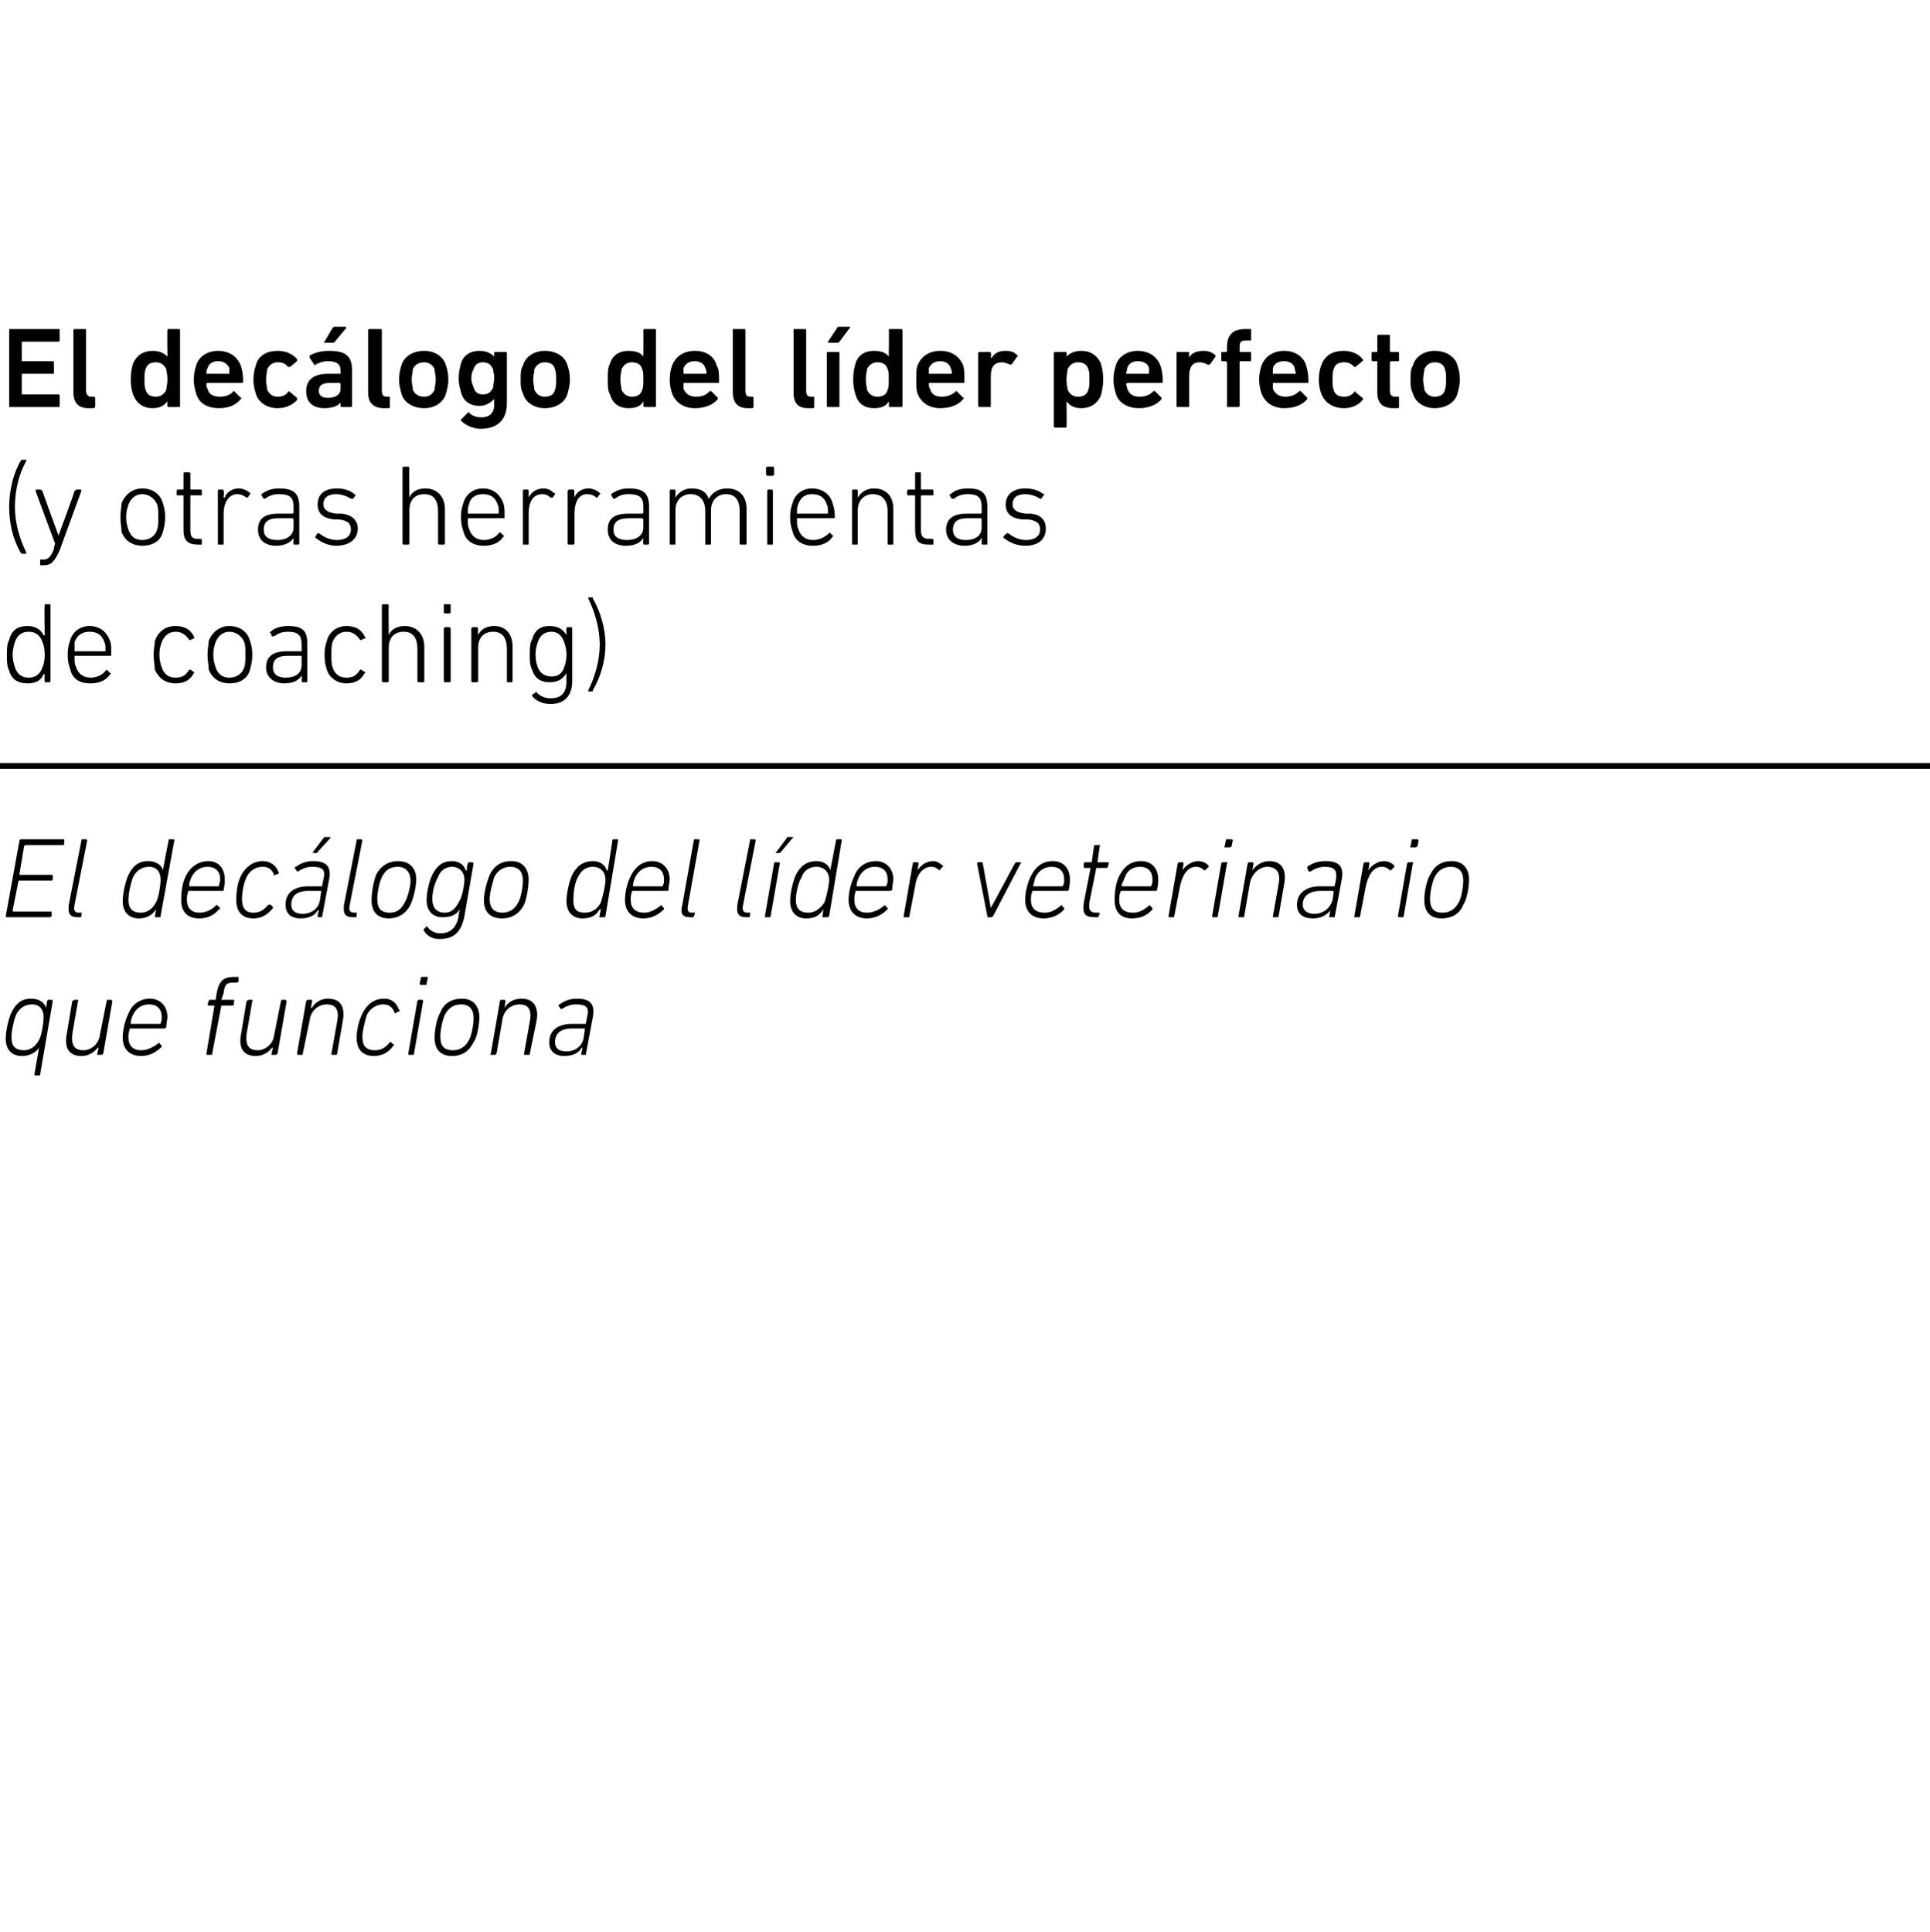 <?xml version="1.0" standalone="no"?><!DOCTYPE svg PUBLIC "-//W3C//DTD SVG 1.1//EN" "http://www.w3.org/Graphics/SVG/1.1/DTD/svg11.dtd"><svg xmlns="http://www.w3.org/2000/svg" version="1.1" width="168.3px" height="168.5px" viewBox="0 -28 168.3 168.5" style="top:-28px">  <desc>El dec logo del l der perfecto (y otras herramientas de coaching) El dec logo del l der veterinario que funciona</desc>  <defs/>  <g class="svg-textframe-paragraphrules">    <line class="svg-paragraph-rulebelow" y1="38.8" y2="38.8" x1="0" x2="512.3" stroke="#000" stroke-width="0.5"/>  </g>  <g id="Polygon35075">    <path d="M 3.1 65.8 C 3 65.8 3 65.8 3 65.7 C 3 65.7 3.4 63.4 3.4 63.4 C 3.4 63.4 3.41 63.35 3.4 63.4 C 3.1 63.8 2.6 64.1 1.9 64.1 C 1 64.1 0.5 63.5 0.5 62.6 C 0.5 61.8 0.8 60.7 1 60.3 C 1.4 59.5 1.9 59.1 2.7 59.1 C 3.5 59.1 3.9 59.5 4 59.9 C 4.01 59.93 4 59.9 4 59.9 C 4 59.9 4.13 59.33 4.1 59.3 C 4.1 59.3 4.2 59.2 4.2 59.2 C 4.2 59.2 4.5 59.2 4.5 59.2 C 4.6 59.2 4.6 59.3 4.6 59.3 C 4.6 59.3 3.5 65.7 3.5 65.7 C 3.5 65.8 3.5 65.8 3.4 65.8 C 3.4 65.8 3.1 65.8 3.1 65.8 Z M 3.4 62.7 C 3.6 62.4 3.8 61.3 3.8 60.7 C 3.8 60.1 3.5 59.6 2.8 59.6 C 2.2 59.6 1.7 59.9 1.4 60.5 C 1.2 61 1 61.9 1 62.5 C 1 63.2 1.3 63.6 2.1 63.6 C 2.6 63.6 3.1 63.3 3.4 62.7 Z M 6.8 59.2 C 6.8 59.2 6.9 59.3 6.8 59.3 C 6.8 59.3 6.3 62.2 6.3 62.2 C 6.2 63.2 6.5 63.6 7.3 63.6 C 7.9 63.6 8.6 63.1 8.7 62.3 C 8.7 62.3 9.3 59.3 9.3 59.3 C 9.3 59.3 9.3 59.2 9.4 59.2 C 9.4 59.2 9.7 59.2 9.7 59.2 C 9.7 59.2 9.8 59.3 9.8 59.3 C 9.8 59.3 9 63.9 9 63.9 C 8.9 64 8.9 64 8.8 64 C 8.8 64 8.5 64 8.5 64 C 8.5 64 8.4 64 8.5 63.9 C 8.46 63.9 8.6 63.4 8.6 63.4 C 8.6 63.4 8.55 63.35 8.5 63.4 C 8.2 63.8 7.7 64.1 7.1 64.1 C 6.1 64.1 5.6 63.5 5.8 62.3 C 5.8 62.3 6.3 59.3 6.3 59.3 C 6.4 59.3 6.4 59.2 6.5 59.2 C 6.5 59.2 6.8 59.2 6.8 59.2 Z M 10.7 62.5 C 10.7 61.8 10.9 61 11.2 60.4 C 11.5 59.6 12.2 59.1 13.1 59.1 C 13.9 59.1 14.6 59.7 14.6 60.7 C 14.6 60.9 14.5 61.2 14.5 61.6 C 14.4 61.7 14.4 61.7 14.3 61.7 C 14.3 61.7 11.3 61.7 11.3 61.7 C 11.3 61.7 11.3 61.8 11.3 61.8 C 11.2 62.1 11.2 62.2 11.2 62.5 C 11.2 63.2 11.6 63.6 12.3 63.6 C 12.9 63.6 13.4 63.3 13.8 63 C 13.8 62.9 13.9 62.9 13.9 63 C 13.9 63 14.1 63.2 14.1 63.2 C 14.1 63.2 14.1 63.3 14.1 63.3 C 13.6 63.8 13 64.1 12.3 64.1 C 11.3 64.1 10.7 63.5 10.7 62.5 Z M 14 61.3 C 14 61.3 14 61.3 14 61.2 C 14.1 61.1 14.1 60.9 14.1 60.7 C 14.1 60 13.7 59.6 13 59.6 C 12.4 59.6 11.9 59.9 11.6 60.5 C 11.5 60.7 11.4 61 11.4 61.2 C 11.4 61.3 11.4 61.3 11.4 61.3 C 11.4 61.3 14 61.3 14 61.3 Z M 18.1 64 C 18 64 18 64 18 63.9 C 18 63.9 18.7 59.7 18.7 59.7 C 18.8 59.7 18.7 59.7 18.7 59.7 C 18.7 59.7 18.2 59.7 18.2 59.7 C 18.1 59.7 18.1 59.6 18.1 59.6 C 18.1 59.6 18.2 59.3 18.2 59.3 C 18.2 59.3 18.2 59.2 18.3 59.2 C 18.3 59.2 18.8 59.2 18.8 59.2 C 18.8 59.2 18.8 59.2 18.8 59.2 C 18.8 59.2 18.9 58.6 18.9 58.6 C 19.1 57.5 19.5 57.2 20.5 57.2 C 20.5 57.2 20.7 57.2 20.7 57.2 C 20.8 57.2 20.8 57.2 20.8 57.3 C 20.8 57.3 20.8 57.6 20.8 57.6 C 20.7 57.7 20.7 57.7 20.6 57.7 C 20.6 57.7 20.4 57.7 20.4 57.7 C 19.8 57.7 19.6 57.8 19.5 58.6 C 19.5 58.6 19.3 59.2 19.3 59.2 C 19.3 59.2 19.3 59.2 19.4 59.2 C 19.4 59.2 20.4 59.2 20.4 59.2 C 20.4 59.2 20.5 59.3 20.4 59.3 C 20.4 59.3 20.4 59.6 20.4 59.6 C 20.4 59.6 20.3 59.7 20.3 59.7 C 20.3 59.7 19.3 59.7 19.3 59.7 C 19.3 59.7 19.3 59.7 19.3 59.7 C 19.3 59.7 18.5 63.9 18.5 63.9 C 18.5 64 18.5 64 18.4 64 C 18.4 64 18.1 64 18.1 64 Z M 22 59.2 C 22 59.2 22.1 59.3 22 59.3 C 22 59.3 21.5 62.2 21.5 62.2 C 21.4 63.2 21.7 63.6 22.5 63.6 C 23.1 63.6 23.8 63.1 23.9 62.3 C 23.9 62.3 24.5 59.3 24.5 59.3 C 24.5 59.3 24.5 59.2 24.6 59.2 C 24.6 59.2 24.9 59.2 24.9 59.2 C 24.9 59.2 25 59.3 25 59.3 C 25 59.3 24.2 63.9 24.2 63.9 C 24.1 64 24.1 64 24 64 C 24 64 23.7 64 23.7 64 C 23.7 64 23.6 64 23.7 63.9 C 23.66 63.9 23.8 63.4 23.8 63.4 C 23.8 63.4 23.75 63.35 23.7 63.4 C 23.4 63.8 22.9 64.1 22.3 64.1 C 21.3 64.1 20.8 63.5 21 62.3 C 21 62.3 21.5 59.3 21.5 59.3 C 21.6 59.3 21.6 59.2 21.7 59.2 C 21.7 59.2 22 59.2 22 59.2 Z M 29 64 C 28.9 64 28.9 64 28.9 63.9 C 28.9 63.9 29.4 61.1 29.4 61.1 C 29.6 60.1 29.3 59.6 28.5 59.6 C 27.8 59.6 27.1 60.1 27 61 C 27 61 26.4 63.9 26.4 63.9 C 26.4 64 26.4 64 26.3 64 C 26.3 64 26 64 26 64 C 26 64 25.9 64 25.9 63.9 C 25.9 63.9 26.7 59.3 26.7 59.3 C 26.7 59.3 26.8 59.2 26.8 59.2 C 26.8 59.2 27.2 59.2 27.2 59.2 C 27.2 59.2 27.3 59.3 27.2 59.3 C 27.25 59.33 27.1 59.9 27.1 59.9 C 27.1 59.9 27.16 59.88 27.2 59.9 C 27.5 59.4 28 59.1 28.6 59.1 C 29.7 59.1 30.1 59.8 29.9 61 C 29.9 61 29.4 63.9 29.4 63.9 C 29.4 64 29.3 64 29.3 64 C 29.3 64 29 64 29 64 Z M 31.1 62.5 C 31.1 61.8 31.3 61 31.6 60.4 C 32 59.6 32.6 59.1 33.5 59.1 C 34.2 59.1 34.6 59.5 34.8 60.1 C 34.9 60.1 34.9 60.2 34.8 60.2 C 34.8 60.2 34.6 60.3 34.6 60.3 C 34.5 60.4 34.4 60.4 34.4 60.3 C 34.2 59.8 33.9 59.6 33.4 59.6 C 32.9 59.6 32.3 59.9 32 60.5 C 31.8 61.1 31.6 62 31.6 62.4 C 31.6 63.2 31.9 63.6 32.7 63.6 C 33.2 63.6 33.6 63.4 34 62.9 C 34 62.9 34.1 62.9 34.1 62.9 C 34.1 62.9 34.3 63.1 34.3 63.1 C 34.4 63.1 34.4 63.2 34.3 63.2 C 33.9 63.8 33.3 64.1 32.6 64.1 C 31.6 64.1 31.1 63.5 31.1 62.5 Z M 36.7 57.9 C 36.7 57.9 36.6 57.9 36.6 57.8 C 36.6 57.8 36.7 57.3 36.7 57.3 C 36.7 57.2 36.8 57.2 36.8 57.2 C 36.8 57.2 37.3 57.2 37.3 57.2 C 37.3 57.2 37.3 57.2 37.3 57.3 C 37.3 57.3 37.2 57.8 37.2 57.8 C 37.2 57.9 37.2 57.9 37.1 57.9 C 37.1 57.9 36.7 57.9 36.7 57.9 Z M 35.7 64 C 35.6 64 35.6 64 35.6 63.9 C 35.6 63.9 36.4 59.3 36.4 59.3 C 36.4 59.3 36.5 59.2 36.5 59.2 C 36.5 59.2 36.8 59.2 36.8 59.2 C 36.9 59.2 36.9 59.3 36.9 59.3 C 36.9 59.3 36.1 63.9 36.1 63.9 C 36.1 64 36.1 64 36 64 C 36 64 35.7 64 35.7 64 Z M 40.3 59.1 C 41.3 59.1 41.8 59.8 41.8 60.7 C 41.8 61.4 41.6 62.5 41.3 62.9 C 40.9 63.7 40.3 64.1 39.4 64.1 C 38.4 64.1 37.9 63.5 37.9 62.5 C 37.9 61.8 38.1 60.8 38.4 60.3 C 38.7 59.5 39.4 59.1 40.3 59.1 Z M 40.2 59.6 C 39.6 59.6 39.1 59.9 38.8 60.5 C 38.6 60.9 38.4 61.8 38.4 62.4 C 38.4 63.2 38.7 63.6 39.5 63.6 C 40.1 63.6 40.6 63.3 40.9 62.7 C 41.1 62.4 41.3 61.4 41.3 60.8 C 41.3 60.1 41 59.6 40.2 59.6 Z M 45.8 64 C 45.7 64 45.7 64 45.7 63.9 C 45.7 63.9 46.2 61.1 46.2 61.1 C 46.4 60.1 46.1 59.6 45.3 59.6 C 44.6 59.6 43.9 60.1 43.8 61 C 43.8 61 43.3 63.9 43.3 63.9 C 43.2 64 43.2 64 43.2 64 C 43.2 64 42.8 64 42.8 64 C 42.8 64 42.7 64 42.8 63.9 C 42.8 63.9 43.6 59.3 43.6 59.3 C 43.6 59.3 43.6 59.2 43.7 59.2 C 43.7 59.2 44 59.2 44 59.2 C 44 59.2 44.1 59.3 44.1 59.3 C 44.07 59.33 44 59.9 44 59.9 C 44 59.9 43.98 59.88 44 59.9 C 44.3 59.4 44.8 59.1 45.5 59.1 C 46.5 59.1 47 59.8 46.8 61 C 46.8 61 46.2 63.9 46.2 63.9 C 46.2 64 46.2 64 46.1 64 C 46.1 64 45.8 64 45.8 64 Z M 50.7 64 C 50.7 64 50.7 64 50.7 63.9 C 50.67 63.9 50.8 63.4 50.8 63.4 C 50.8 63.4 50.75 63.4 50.7 63.4 C 50.5 63.8 50 64.1 49.2 64.1 C 48.4 64.1 47.9 63.7 47.9 62.9 C 47.9 61.9 48.6 61.3 49.9 61.3 C 49.9 61.3 51 61.3 51 61.3 C 51.1 61.3 51.1 61.3 51.1 61.2 C 51.1 61.2 51.2 60.7 51.2 60.7 C 51.4 59.9 51.2 59.6 50.2 59.6 C 49.7 59.6 49.3 59.8 49 60 C 49 60 48.9 60 48.9 60 C 48.9 60 48.7 59.7 48.7 59.7 C 48.7 59.7 48.7 59.6 48.8 59.6 C 49.2 59.3 49.7 59.1 50.3 59.1 C 51.5 59.1 51.9 59.6 51.7 60.7 C 51.7 60.7 51.1 63.9 51.1 63.9 C 51.1 64 51.1 64 51 64 C 51 64 50.7 64 50.7 64 Z M 50.9 62.5 C 50.9 62.5 51 61.8 51 61.8 C 51 61.8 51 61.7 51 61.7 C 51 61.7 49.9 61.7 49.9 61.7 C 48.8 61.7 48.4 62.2 48.4 62.9 C 48.4 63.4 48.7 63.7 49.4 63.7 C 50.2 63.7 50.8 63.2 50.9 62.5 Z " stroke="none" fill="#000"/>  </g>  <g id="Polygon35074">    <path d="M 1.7 45.3 C 1.7 45.2 1.8 45.2 1.8 45.2 C 1.8 45.2 5.5 45.2 5.5 45.2 C 5.6 45.2 5.6 45.2 5.6 45.3 C 5.6 45.3 5.6 45.6 5.6 45.6 C 5.6 45.7 5.5 45.7 5.4 45.7 C 5.4 45.7 2.2 45.7 2.2 45.7 C 2.2 45.7 2.2 45.7 2.1 45.8 C 2.1 45.8 1.7 48.2 1.7 48.2 C 1.7 48.3 1.7 48.3 1.8 48.3 C 1.8 48.3 4.5 48.3 4.5 48.3 C 4.6 48.3 4.6 48.3 4.6 48.4 C 4.6 48.4 4.6 48.7 4.6 48.7 C 4.6 48.8 4.5 48.8 4.4 48.8 C 4.4 48.8 1.7 48.8 1.7 48.8 C 1.6 48.8 1.6 48.8 1.6 48.9 C 1.6 48.9 1.1 51.4 1.1 51.4 C 1.1 51.5 1.2 51.5 1.2 51.5 C 1.2 51.5 4.4 51.5 4.4 51.5 C 4.5 51.5 4.5 51.5 4.5 51.6 C 4.5 51.6 4.5 51.9 4.5 51.9 C 4.4 52 4.4 52 4.3 52 C 4.3 52 0.6 52 0.6 52 C 0.6 52 0.5 52 0.5 51.9 C 0.5 51.9 1.7 45.3 1.7 45.3 Z M 6.8 52 C 6.1 52 5.9 51.7 6 50.9 C 6 50.9 7.1 45.3 7.1 45.3 C 7.1 45.2 7.1 45.2 7.2 45.2 C 7.2 45.2 7.5 45.2 7.5 45.2 C 7.5 45.2 7.6 45.2 7.6 45.3 C 7.6 45.3 6.5 50.9 6.5 50.9 C 6.4 51.4 6.5 51.6 6.9 51.6 C 6.9 51.6 7.1 51.6 7.1 51.6 C 7.1 51.6 7.2 51.6 7.1 51.7 C 7.1 51.7 7.1 51.9 7.1 51.9 C 7.1 52 7 52 7 52 C 7 52 6.8 52 6.8 52 Z M 13.6 52 C 13.5 52 13.5 52 13.5 51.9 C 13.53 51.9 13.6 51.3 13.6 51.3 C 13.6 51.3 13.62 51.33 13.6 51.3 C 13.3 51.8 12.8 52.1 12.1 52.1 C 11.2 52.1 10.7 51.5 10.7 50.6 C 10.7 49.8 11 48.7 11.2 48.3 C 11.6 47.5 12.1 47.1 12.9 47.1 C 13.7 47.1 14.1 47.5 14.2 47.9 C 14.22 47.94 14.2 47.9 14.2 47.9 C 14.2 47.9 14.69 45.3 14.7 45.3 C 14.7 45.2 14.7 45.2 14.8 45.2 C 14.8 45.2 15.1 45.2 15.1 45.2 C 15.2 45.2 15.2 45.2 15.2 45.3 C 15.2 45.3 14 51.9 14 51.9 C 14 52 14 52 13.9 52 C 13.9 52 13.6 52 13.6 52 Z M 13.6 50.7 C 13.8 50.4 14 49.3 14 48.7 C 14 48.1 13.7 47.6 13 47.6 C 12.4 47.6 11.9 47.9 11.6 48.5 C 11.4 49 11.2 49.9 11.2 50.5 C 11.2 51.2 11.5 51.6 12.3 51.6 C 12.8 51.6 13.3 51.3 13.6 50.7 Z M 15.8 50.5 C 15.8 49.8 15.9 49 16.2 48.4 C 16.6 47.6 17.3 47.1 18.2 47.1 C 19 47.1 19.6 47.7 19.6 48.7 C 19.6 48.9 19.6 49.2 19.5 49.6 C 19.5 49.7 19.5 49.7 19.4 49.7 C 19.4 49.7 16.4 49.7 16.4 49.7 C 16.4 49.7 16.4 49.8 16.4 49.8 C 16.3 50.1 16.3 50.2 16.3 50.5 C 16.3 51.2 16.7 51.6 17.4 51.6 C 18 51.6 18.5 51.3 18.8 51 C 18.9 50.9 18.9 50.9 19 51 C 19 51 19.2 51.2 19.2 51.2 C 19.2 51.2 19.2 51.3 19.1 51.3 C 18.7 51.8 18.1 52.1 17.4 52.1 C 16.3 52.1 15.8 51.5 15.8 50.5 Z M 19 49.3 C 19.1 49.3 19.1 49.3 19.1 49.2 C 19.1 49.1 19.2 48.9 19.2 48.7 C 19.2 48 18.8 47.6 18.1 47.6 C 17.5 47.6 17 47.9 16.7 48.5 C 16.6 48.7 16.5 49 16.5 49.2 C 16.5 49.3 16.5 49.3 16.5 49.3 C 16.5 49.3 19 49.3 19 49.3 Z M 20.6 50.5 C 20.6 49.8 20.7 49 21 48.4 C 21.4 47.6 22.1 47.1 22.9 47.1 C 23.6 47.1 24.1 47.5 24.3 48.1 C 24.3 48.1 24.3 48.2 24.3 48.2 C 24.3 48.2 24 48.3 24 48.3 C 23.9 48.4 23.9 48.4 23.9 48.3 C 23.7 47.8 23.4 47.6 22.9 47.6 C 22.3 47.6 21.8 47.9 21.5 48.5 C 21.2 49.1 21.1 50 21.1 50.4 C 21.1 51.2 21.4 51.6 22.1 51.6 C 22.6 51.6 23 51.4 23.4 50.9 C 23.5 50.9 23.5 50.9 23.6 50.9 C 23.6 50.9 23.8 51.1 23.8 51.1 C 23.8 51.1 23.8 51.2 23.8 51.2 C 23.3 51.8 22.8 52.1 22.1 52.1 C 21.1 52.1 20.6 51.5 20.6 50.5 Z M 27.7 52 C 27.7 52 27.7 52 27.7 51.9 C 27.67 51.9 27.8 51.4 27.8 51.4 C 27.8 51.4 27.75 51.4 27.7 51.4 C 27.5 51.8 27 52.1 26.2 52.1 C 25.4 52.1 24.9 51.7 24.9 50.9 C 24.9 49.9 25.6 49.3 26.9 49.3 C 26.9 49.3 28 49.3 28 49.3 C 28.1 49.3 28.1 49.3 28.1 49.2 C 28.1 49.2 28.2 48.7 28.2 48.7 C 28.4 47.9 28.2 47.6 27.2 47.6 C 26.7 47.6 26.3 47.8 26 48 C 26 48 25.9 48 25.9 48 C 25.9 48 25.7 47.7 25.7 47.7 C 25.7 47.7 25.7 47.6 25.8 47.6 C 26.2 47.3 26.7 47.1 27.3 47.1 C 28.5 47.1 28.9 47.6 28.7 48.7 C 28.7 48.7 28.1 51.9 28.1 51.9 C 28.1 52 28.1 52 28 52 C 28 52 27.7 52 27.7 52 Z M 27.9 50.5 C 27.9 50.5 28 49.8 28 49.8 C 28 49.8 28 49.7 28 49.7 C 28 49.7 26.9 49.7 26.9 49.7 C 25.8 49.7 25.4 50.2 25.4 50.9 C 25.4 51.4 25.7 51.7 26.4 51.7 C 27.2 51.7 27.8 51.2 27.9 50.5 Z M 27.3 46.4 C 27.3 46.4 27.3 46.4 27.3 46.3 C 27.3 46.3 28.2 45.1 28.2 45.1 C 28.3 45 28.3 45 28.4 45 C 28.4 45 28.8 45 28.8 45 C 28.8 45 28.8 45.1 28.8 45.1 C 28.8 45.1 27.7 46.3 27.7 46.3 C 27.7 46.4 27.6 46.4 27.6 46.4 C 27.6 46.4 27.3 46.4 27.3 46.4 Z M 30.8 52 C 30.1 52 29.9 51.7 30 50.9 C 30 50.9 31.1 45.3 31.1 45.3 C 31.1 45.2 31.1 45.2 31.2 45.2 C 31.2 45.2 31.5 45.2 31.5 45.2 C 31.5 45.2 31.6 45.2 31.6 45.3 C 31.6 45.3 30.5 50.9 30.5 50.9 C 30.4 51.4 30.5 51.6 30.9 51.6 C 30.9 51.6 31.1 51.6 31.1 51.6 C 31.1 51.6 31.2 51.6 31.1 51.7 C 31.1 51.7 31.1 51.9 31.1 51.9 C 31.1 52 31 52 31 52 C 31 52 30.8 52 30.8 52 Z M 34.7 47.1 C 35.8 47.1 36.3 47.8 36.3 48.7 C 36.3 49.4 36 50.5 35.8 50.9 C 35.4 51.7 34.7 52.1 33.9 52.1 C 32.9 52.1 32.4 51.5 32.4 50.5 C 32.4 49.8 32.6 48.8 32.8 48.3 C 33.2 47.5 33.9 47.1 34.7 47.1 Z M 34.7 47.6 C 34 47.6 33.6 47.9 33.3 48.5 C 33.1 48.9 32.9 49.8 32.9 50.4 C 32.9 51.2 33.2 51.6 34 51.6 C 34.6 51.6 35 51.3 35.3 50.7 C 35.5 50.4 35.8 49.4 35.8 48.8 C 35.8 48.1 35.4 47.6 34.7 47.6 Z M 37 53.2 C 36.9 53.1 36.9 53.1 37 53 C 37 53 37.2 52.8 37.2 52.8 C 37.3 52.8 37.3 52.8 37.3 52.9 C 37.6 53.2 37.9 53.4 38.4 53.4 C 39.2 53.4 39.8 53 40 51.9 C 39.96 51.9 40.1 51.3 40.1 51.3 C 40.1 51.3 40.06 51.27 40.1 51.3 C 39.8 51.8 39.3 52 38.6 52 C 37.7 52 37.2 51.4 37.2 50.5 C 37.2 49.9 37.4 48.9 37.7 48.3 C 38.1 47.5 38.6 47.1 39.4 47.1 C 40.1 47.1 40.5 47.5 40.6 47.9 C 40.65 47.94 40.7 47.9 40.7 47.9 C 40.7 47.9 40.76 47.33 40.8 47.3 C 40.8 47.3 40.8 47.2 40.9 47.2 C 40.9 47.2 41.2 47.2 41.2 47.2 C 41.2 47.2 41.3 47.3 41.3 47.3 C 41.3 47.3 40.5 51.9 40.5 51.9 C 40.2 53.4 39.5 53.9 38.3 53.9 C 37.7 53.9 37.2 53.6 37 53.2 Z M 40 50.7 C 40.3 50.3 40.5 49.2 40.5 48.7 C 40.5 48.1 40.1 47.6 39.4 47.6 C 38.9 47.6 38.4 47.9 38.2 48.5 C 37.9 49 37.7 49.8 37.7 50.4 C 37.7 51.1 38 51.6 38.8 51.6 C 39.3 51.6 39.7 51.3 40 50.7 Z M 44.6 47.1 C 45.6 47.1 46.1 47.8 46.1 48.7 C 46.1 49.4 45.9 50.5 45.7 50.9 C 45.3 51.7 44.6 52.1 43.8 52.1 C 42.7 52.1 42.2 51.5 42.2 50.5 C 42.2 49.8 42.5 48.8 42.7 48.3 C 43.1 47.5 43.7 47.1 44.6 47.1 Z M 44.5 47.6 C 43.9 47.6 43.4 47.9 43.1 48.5 C 43 48.9 42.7 49.8 42.7 50.4 C 42.7 51.2 43.1 51.6 43.8 51.6 C 44.4 51.6 44.9 51.3 45.2 50.7 C 45.4 50.4 45.6 49.4 45.6 48.8 C 45.6 48.1 45.3 47.6 44.5 47.6 Z M 52.3 52 C 52.3 52 52.2 52 52.3 51.9 C 52.26 51.9 52.4 51.3 52.4 51.3 C 52.4 51.3 52.35 51.33 52.3 51.3 C 52 51.8 51.6 52.1 50.8 52.1 C 49.9 52.1 49.4 51.5 49.4 50.6 C 49.4 49.8 49.7 48.7 49.9 48.3 C 50.3 47.5 50.9 47.1 51.7 47.1 C 52.4 47.1 52.8 47.5 52.9 47.9 C 52.95 47.94 53 47.9 53 47.9 C 53 47.9 53.42 45.3 53.4 45.3 C 53.4 45.2 53.5 45.2 53.5 45.2 C 53.5 45.2 53.8 45.2 53.8 45.2 C 53.9 45.2 53.9 45.2 53.9 45.3 C 53.9 45.3 52.8 51.9 52.8 51.9 C 52.8 52 52.7 52 52.7 52 C 52.7 52 52.3 52 52.3 52 Z M 52.4 50.7 C 52.5 50.4 52.8 49.3 52.8 48.7 C 52.8 48.1 52.4 47.6 51.7 47.6 C 51.1 47.6 50.7 47.9 50.4 48.5 C 50.1 49 50 49.9 50 50.5 C 50 51.2 50.2 51.6 51 51.6 C 51.6 51.6 52.1 51.3 52.4 50.7 Z M 54.5 50.5 C 54.5 49.8 54.7 49 55 48.4 C 55.4 47.6 56 47.1 56.9 47.1 C 57.7 47.1 58.4 47.7 58.4 48.7 C 58.4 48.9 58.3 49.2 58.3 49.6 C 58.3 49.7 58.2 49.7 58.1 49.7 C 58.1 49.7 55.2 49.7 55.2 49.7 C 55.1 49.7 55.1 49.8 55.1 49.8 C 55 50.1 55 50.2 55 50.5 C 55 51.2 55.4 51.6 56.2 51.6 C 56.7 51.6 57.2 51.3 57.6 51 C 57.6 50.9 57.7 50.9 57.7 51 C 57.7 51 57.9 51.2 57.9 51.2 C 57.9 51.2 57.9 51.3 57.9 51.3 C 57.4 51.8 56.8 52.1 56.1 52.1 C 55.1 52.1 54.5 51.5 54.5 50.5 Z M 57.8 49.3 C 57.8 49.3 57.8 49.3 57.8 49.2 C 57.9 49.1 57.9 48.9 57.9 48.7 C 57.9 48 57.5 47.6 56.8 47.6 C 56.2 47.6 55.7 47.9 55.4 48.5 C 55.3 48.7 55.2 49 55.2 49.2 C 55.2 49.3 55.2 49.3 55.2 49.3 C 55.2 49.3 57.8 49.3 57.8 49.3 Z M 60.2 52 C 59.5 52 59.3 51.7 59.5 50.9 C 59.5 50.9 60.5 45.3 60.5 45.3 C 60.5 45.2 60.5 45.2 60.6 45.2 C 60.6 45.2 60.9 45.2 60.9 45.2 C 61 45.2 61 45.2 61 45.3 C 61 45.3 60 50.9 60 50.9 C 59.9 51.4 60 51.6 60.3 51.6 C 60.3 51.6 60.5 51.6 60.5 51.6 C 60.6 51.6 60.6 51.6 60.6 51.7 C 60.6 51.7 60.5 51.9 60.5 51.9 C 60.5 52 60.5 52 60.4 52 C 60.4 52 60.2 52 60.2 52 Z M 65.1 52 C 64.4 52 64.2 51.7 64.3 50.9 C 64.3 50.9 65.4 45.3 65.4 45.3 C 65.4 45.2 65.4 45.2 65.5 45.2 C 65.5 45.2 65.8 45.2 65.8 45.2 C 65.8 45.2 65.9 45.2 65.9 45.3 C 65.9 45.3 64.8 50.9 64.8 50.9 C 64.7 51.4 64.8 51.6 65.2 51.6 C 65.2 51.6 65.4 51.6 65.4 51.6 C 65.4 51.6 65.5 51.6 65.4 51.7 C 65.4 51.7 65.4 51.9 65.4 51.9 C 65.4 52 65.3 52 65.3 52 C 65.3 52 65.1 52 65.1 52 Z M 67.7 46.4 C 67.6 46.4 67.6 46.4 67.7 46.3 C 67.7 46.3 68.6 45.1 68.6 45.1 C 68.6 45 68.7 45 68.8 45 C 68.8 45 69.1 45 69.1 45 C 69.2 45 69.2 45.1 69.1 45.1 C 69.1 45.1 68.1 46.3 68.1 46.3 C 68 46.4 68 46.4 67.9 46.4 C 67.9 46.4 67.7 46.4 67.7 46.4 Z M 66.7 52 C 66.7 52 66.7 52 66.7 51.9 C 66.7 51.9 67.5 47.3 67.5 47.3 C 67.5 47.3 67.5 47.2 67.6 47.2 C 67.6 47.2 67.9 47.2 67.9 47.2 C 68 47.2 68 47.3 68 47.3 C 68 47.3 67.2 51.9 67.2 51.9 C 67.2 52 67.1 52 67.1 52 C 67.1 52 66.7 52 66.7 52 Z M 71.8 52 C 71.8 52 71.7 52 71.7 51.9 C 71.75 51.9 71.8 51.3 71.8 51.3 C 71.8 51.3 71.84 51.33 71.8 51.3 C 71.5 51.8 71.1 52.1 70.3 52.1 C 69.4 52.1 68.9 51.5 68.9 50.6 C 68.9 49.8 69.2 48.7 69.4 48.3 C 69.8 47.5 70.4 47.1 71.2 47.1 C 71.9 47.1 72.3 47.5 72.4 47.9 C 72.44 47.94 72.4 47.9 72.4 47.9 C 72.4 47.9 72.91 45.3 72.9 45.3 C 72.9 45.2 73 45.2 73 45.2 C 73 45.2 73.3 45.2 73.3 45.2 C 73.4 45.2 73.4 45.2 73.4 45.3 C 73.4 45.3 72.3 51.9 72.3 51.9 C 72.2 52 72.2 52 72.1 52 C 72.1 52 71.8 52 71.8 52 Z M 71.9 50.7 C 72 50.4 72.3 49.3 72.3 48.7 C 72.3 48.1 71.9 47.6 71.2 47.6 C 70.6 47.6 70.1 47.9 69.9 48.5 C 69.6 49 69.4 49.9 69.4 50.5 C 69.4 51.2 69.7 51.6 70.5 51.6 C 71 51.6 71.5 51.3 71.9 50.7 Z M 74 50.5 C 74 49.8 74.2 49 74.5 48.4 C 74.8 47.6 75.5 47.1 76.4 47.1 C 77.2 47.1 77.9 47.7 77.9 48.7 C 77.9 48.9 77.8 49.2 77.8 49.6 C 77.7 49.7 77.7 49.7 77.6 49.7 C 77.6 49.7 74.6 49.7 74.6 49.7 C 74.6 49.7 74.6 49.8 74.6 49.8 C 74.5 50.1 74.5 50.2 74.5 50.5 C 74.5 51.2 74.9 51.6 75.6 51.6 C 76.2 51.6 76.7 51.3 77.1 51 C 77.1 50.9 77.2 50.9 77.2 51 C 77.2 51 77.4 51.2 77.4 51.2 C 77.4 51.2 77.4 51.3 77.4 51.3 C 76.9 51.8 76.3 52.1 75.6 52.1 C 74.6 52.1 74 51.5 74 50.5 Z M 77.2 49.3 C 77.3 49.3 77.3 49.3 77.3 49.2 C 77.4 49.1 77.4 48.9 77.4 48.7 C 77.4 48 77 47.6 76.3 47.6 C 75.7 47.6 75.2 47.9 74.9 48.5 C 74.8 48.7 74.7 49 74.7 49.2 C 74.7 49.3 74.7 49.3 74.7 49.3 C 74.7 49.3 77.2 49.3 77.2 49.3 Z M 78.9 52 C 78.8 52 78.8 52 78.8 51.9 C 78.8 51.9 79.6 47.3 79.6 47.3 C 79.6 47.3 79.6 47.2 79.7 47.2 C 79.7 47.2 80 47.2 80 47.2 C 80.1 47.2 80.1 47.3 80.1 47.3 C 80.11 47.33 80 47.9 80 47.9 C 80 47.9 80.01 47.94 80 47.9 C 80.3 47.5 80.7 47.1 81.4 47.1 C 81.7 47.1 82 47.3 82.2 47.5 C 82.3 47.5 82.3 47.5 82.2 47.6 C 82.2 47.6 82 47.8 82 47.8 C 82 47.9 81.9 47.9 81.9 47.9 C 81.7 47.7 81.5 47.6 81.2 47.6 C 80.4 47.6 79.9 48.4 79.8 49.3 C 79.8 49.3 79.3 51.9 79.3 51.9 C 79.3 52 79.3 52 79.2 52 C 79.2 52 78.9 52 78.9 52 Z M 86.1 52 C 86.1 52 86.1 52 86.1 51.9 C 86.1 51.9 85.2 47.3 85.2 47.3 C 85.2 47.3 85.2 47.2 85.3 47.2 C 85.3 47.2 85.6 47.2 85.6 47.2 C 85.7 47.2 85.7 47.3 85.7 47.3 C 85.71 47.33 86.4 51.2 86.4 51.2 L 86.4 51.2 C 86.4 51.2 88.49 47.33 88.5 47.3 C 88.5 47.3 88.6 47.2 88.6 47.2 C 88.6 47.2 89 47.2 89 47.2 C 89 47.2 89.1 47.3 89 47.3 C 89 47.3 86.6 51.9 86.6 51.9 C 86.5 52 86.5 52 86.4 52 C 86.4 52 86.1 52 86.1 52 Z M 89.4 50.5 C 89.4 49.8 89.6 49 89.9 48.4 C 90.3 47.6 90.9 47.1 91.8 47.1 C 92.7 47.1 93.3 47.7 93.3 48.7 C 93.3 48.9 93.3 49.2 93.2 49.6 C 93.2 49.7 93.1 49.7 93.1 49.7 C 93.1 49.7 90.1 49.7 90.1 49.7 C 90 49.7 90 49.8 90 49.8 C 89.9 50.1 89.9 50.2 89.9 50.5 C 89.9 51.2 90.3 51.6 91.1 51.6 C 91.7 51.6 92.1 51.3 92.5 51 C 92.5 50.9 92.6 50.9 92.6 51 C 92.6 51 92.8 51.2 92.8 51.2 C 92.8 51.2 92.8 51.3 92.8 51.3 C 92.4 51.8 91.7 52.1 91 52.1 C 90 52.1 89.4 51.5 89.4 50.5 Z M 92.7 49.3 C 92.7 49.3 92.7 49.3 92.7 49.2 C 92.8 49.1 92.8 48.9 92.8 48.7 C 92.8 48 92.4 47.6 91.7 47.6 C 91.1 47.6 90.6 47.9 90.3 48.5 C 90.2 48.7 90.2 49 90.1 49.2 C 90.1 49.3 90.1 49.3 90.1 49.3 C 90.1 49.3 92.7 49.3 92.7 49.3 Z M 95.5 52 C 94.6 52 94.4 51.7 94.5 50.8 C 94.5 50.8 95.1 47.7 95.1 47.7 C 95.1 47.7 95.1 47.7 95 47.7 C 95 47.7 94.6 47.7 94.6 47.7 C 94.5 47.7 94.5 47.6 94.5 47.6 C 94.5 47.6 94.5 47.3 94.5 47.3 C 94.5 47.3 94.6 47.2 94.6 47.2 C 94.6 47.2 95.1 47.2 95.1 47.2 C 95.2 47.2 95.2 47.2 95.2 47.2 C 95.2 47.2 95.4 45.8 95.4 45.8 C 95.4 45.7 95.5 45.7 95.5 45.7 C 95.5 45.7 95.9 45.7 95.9 45.7 C 95.9 45.7 96 45.7 95.9 45.8 C 95.9 45.8 95.7 47.2 95.7 47.2 C 95.7 47.2 95.7 47.2 95.7 47.2 C 95.7 47.2 96.6 47.2 96.6 47.2 C 96.7 47.2 96.7 47.3 96.7 47.3 C 96.7 47.3 96.6 47.6 96.6 47.6 C 96.6 47.6 96.6 47.7 96.5 47.7 C 96.5 47.7 95.7 47.7 95.7 47.7 C 95.6 47.7 95.6 47.7 95.6 47.7 C 95.6 47.7 95 50.7 95 50.7 C 94.9 51.4 95.1 51.6 95.6 51.6 C 95.6 51.6 95.8 51.6 95.8 51.6 C 95.9 51.6 95.9 51.6 95.9 51.7 C 95.9 51.7 95.8 51.9 95.8 51.9 C 95.8 52 95.8 52 95.7 52 C 95.7 52 95.5 52 95.5 52 Z M 97.2 50.5 C 97.2 49.8 97.3 49 97.6 48.4 C 98 47.6 98.6 47.1 99.5 47.1 C 100.4 47.1 101 47.7 101 48.7 C 101 48.9 101 49.2 100.9 49.6 C 100.9 49.7 100.8 49.7 100.8 49.7 C 100.8 49.7 97.8 49.7 97.8 49.7 C 97.7 49.7 97.7 49.8 97.7 49.8 C 97.6 50.1 97.6 50.2 97.6 50.5 C 97.6 51.2 98 51.6 98.8 51.6 C 99.4 51.6 99.8 51.3 100.2 51 C 100.2 50.9 100.3 50.9 100.3 51 C 100.3 51 100.5 51.2 100.5 51.2 C 100.5 51.2 100.5 51.3 100.5 51.3 C 100.1 51.8 99.5 52.1 98.7 52.1 C 97.7 52.1 97.2 51.5 97.2 50.5 Z M 100.4 49.3 C 100.4 49.3 100.4 49.3 100.4 49.2 C 100.5 49.1 100.5 48.9 100.5 48.7 C 100.5 48 100.1 47.6 99.4 47.6 C 98.8 47.6 98.3 47.9 98.1 48.5 C 98 48.7 97.9 49 97.8 49.2 C 97.8 49.3 97.8 49.3 97.9 49.3 C 97.9 49.3 100.4 49.3 100.4 49.3 Z M 102 52 C 101.9 52 101.9 52 101.9 51.9 C 101.9 51.9 102.7 47.3 102.7 47.3 C 102.7 47.3 102.8 47.2 102.8 47.2 C 102.8 47.2 103.2 47.2 103.2 47.2 C 103.2 47.2 103.2 47.3 103.2 47.3 C 103.24 47.33 103.1 47.9 103.1 47.9 C 103.1 47.9 103.14 47.94 103.1 47.9 C 103.4 47.5 103.9 47.1 104.5 47.1 C 104.9 47.1 105.2 47.3 105.4 47.5 C 105.4 47.5 105.4 47.5 105.4 47.6 C 105.4 47.6 105.2 47.8 105.2 47.8 C 105.1 47.9 105.1 47.9 105 47.9 C 104.8 47.7 104.6 47.6 104.3 47.6 C 103.5 47.6 103.1 48.4 102.9 49.3 C 102.9 49.3 102.4 51.9 102.4 51.9 C 102.4 52 102.4 52 102.3 52 C 102.3 52 102 52 102 52 Z M 106.8 45.9 C 106.8 45.9 106.7 45.9 106.8 45.8 C 106.8 45.8 106.9 45.3 106.9 45.3 C 106.9 45.2 106.9 45.2 107 45.2 C 107 45.2 107.4 45.2 107.4 45.2 C 107.4 45.2 107.5 45.2 107.5 45.3 C 107.5 45.3 107.4 45.8 107.4 45.8 C 107.3 45.9 107.3 45.9 107.2 45.9 C 107.2 45.9 106.8 45.9 106.8 45.9 Z M 105.8 52 C 105.8 52 105.7 52 105.7 51.9 C 105.7 51.9 106.5 47.3 106.5 47.3 C 106.5 47.3 106.6 47.2 106.6 47.2 C 106.6 47.2 107 47.2 107 47.2 C 107 47.2 107.1 47.3 107 47.3 C 107 47.3 106.2 51.9 106.2 51.9 C 106.2 52 106.2 52 106.1 52 C 106.1 52 105.8 52 105.8 52 Z M 111 52 C 111 52 111 52 111 51.9 C 111 51.9 111.5 49.1 111.5 49.1 C 111.7 48.1 111.3 47.6 110.5 47.6 C 109.9 47.6 109.2 48.1 109 49 C 109 49 108.5 51.9 108.5 51.9 C 108.5 52 108.5 52 108.4 52 C 108.4 52 108.1 52 108.1 52 C 108 52 108 52 108 51.9 C 108 51.9 108.8 47.3 108.8 47.3 C 108.8 47.3 108.9 47.2 108.9 47.2 C 108.9 47.2 109.2 47.2 109.2 47.2 C 109.3 47.2 109.3 47.3 109.3 47.3 C 109.33 47.33 109.2 47.9 109.2 47.9 C 109.2 47.9 109.24 47.88 109.2 47.9 C 109.6 47.4 110.1 47.1 110.7 47.1 C 111.7 47.1 112.2 47.8 112 49 C 112 49 111.5 51.9 111.5 51.9 C 111.5 52 111.4 52 111.4 52 C 111.4 52 111 52 111 52 Z M 116 52 C 115.9 52 115.9 52 115.9 51.9 C 115.93 51.9 116 51.4 116 51.4 C 116 51.4 116.01 51.4 116 51.4 C 115.7 51.8 115.2 52.1 114.5 52.1 C 113.6 52.1 113.1 51.7 113.1 50.9 C 113.1 49.9 113.9 49.3 115.1 49.3 C 115.1 49.3 116.3 49.3 116.3 49.3 C 116.3 49.3 116.4 49.3 116.4 49.2 C 116.4 49.2 116.5 48.7 116.5 48.7 C 116.6 47.9 116.4 47.6 115.5 47.6 C 115 47.6 114.6 47.8 114.3 48 C 114.2 48 114.2 48 114.1 48 C 114.1 48 114 47.7 114 47.7 C 114 47.7 114 47.6 114 47.6 C 114.4 47.3 114.9 47.1 115.6 47.1 C 116.8 47.1 117.2 47.6 117 48.7 C 117 48.7 116.4 51.9 116.4 51.9 C 116.4 52 116.4 52 116.3 52 C 116.3 52 116 52 116 52 Z M 116.2 50.5 C 116.2 50.5 116.3 49.8 116.3 49.8 C 116.3 49.8 116.3 49.7 116.2 49.7 C 116.2 49.7 115.2 49.7 115.2 49.7 C 114.1 49.7 113.6 50.2 113.6 50.9 C 113.6 51.4 114 51.7 114.6 51.7 C 115.4 51.7 116 51.2 116.2 50.5 Z M 118.2 52 C 118.1 52 118.1 52 118.1 51.9 C 118.1 51.9 118.9 47.3 118.9 47.3 C 118.9 47.3 119 47.2 119 47.2 C 119 47.2 119.4 47.2 119.4 47.2 C 119.4 47.2 119.4 47.3 119.4 47.3 C 119.44 47.33 119.3 47.9 119.3 47.9 C 119.3 47.9 119.34 47.94 119.3 47.9 C 119.6 47.5 120.1 47.1 120.7 47.1 C 121.1 47.1 121.4 47.3 121.6 47.5 C 121.6 47.5 121.6 47.5 121.6 47.6 C 121.6 47.6 121.4 47.8 121.4 47.8 C 121.3 47.9 121.3 47.9 121.2 47.9 C 121 47.7 120.8 47.6 120.5 47.6 C 119.7 47.6 119.3 48.4 119.1 49.3 C 119.1 49.3 118.6 51.9 118.6 51.9 C 118.6 52 118.6 52 118.5 52 C 118.5 52 118.2 52 118.2 52 Z M 123 45.9 C 123 45.9 122.9 45.9 123 45.8 C 123 45.8 123.1 45.3 123.1 45.3 C 123.1 45.2 123.1 45.2 123.2 45.2 C 123.2 45.2 123.6 45.2 123.6 45.2 C 123.6 45.2 123.7 45.2 123.7 45.3 C 123.7 45.3 123.6 45.8 123.6 45.8 C 123.5 45.9 123.5 45.9 123.4 45.9 C 123.4 45.9 123 45.9 123 45.9 Z M 122 52 C 122 52 121.9 52 121.9 51.9 C 121.9 51.9 122.7 47.3 122.7 47.3 C 122.7 47.3 122.8 47.2 122.8 47.2 C 122.8 47.2 123.2 47.2 123.2 47.2 C 123.2 47.2 123.3 47.3 123.2 47.3 C 123.2 47.3 122.4 51.9 122.4 51.9 C 122.4 52 122.4 52 122.3 52 C 122.3 52 122 52 122 52 Z M 126.6 47.1 C 127.6 47.1 128.1 47.8 128.1 48.7 C 128.1 49.4 127.9 50.5 127.6 50.9 C 127.3 51.7 126.6 52.1 125.7 52.1 C 124.7 52.1 124.2 51.5 124.2 50.5 C 124.2 49.8 124.4 48.8 124.7 48.3 C 125.1 47.5 125.7 47.1 126.6 47.1 Z M 126.5 47.6 C 125.9 47.6 125.4 47.9 125.1 48.5 C 124.9 48.9 124.7 49.8 124.7 50.4 C 124.7 51.2 125 51.6 125.8 51.6 C 126.4 51.6 126.9 51.3 127.2 50.7 C 127.4 50.4 127.6 49.4 127.6 48.8 C 127.6 48.1 127.3 47.6 126.5 47.6 Z " stroke="none" fill="#000"/>  </g>  <g id="Polygon35073">    <path d="M 4 31.5 C 3.9 31.5 3.9 31.5 3.9 31.4 C 3.85 31.4 3.9 30.8 3.9 30.8 C 3.9 30.8 3.84 30.82 3.8 30.8 C 3.6 31.3 3.2 31.6 2.4 31.6 C 1.5 31.6 1 31.2 0.8 30.5 C 0.6 30.1 0.6 29.6 0.6 29.1 C 0.6 28.6 0.6 28.2 0.8 27.8 C 1 27 1.5 26.6 2.4 26.6 C 3.2 26.6 3.6 27 3.8 27.4 C 3.84 27.41 3.9 27.4 3.9 27.4 C 3.9 27.4 3.85 24.8 3.9 24.8 C 3.9 24.7 3.9 24.7 4 24.7 C 4 24.7 4.3 24.7 4.3 24.7 C 4.3 24.7 4.4 24.7 4.4 24.8 C 4.4 24.8 4.4 31.4 4.4 31.4 C 4.4 31.5 4.3 31.5 4.3 31.5 C 4.3 31.5 4 31.5 4 31.5 Z M 3.7 30.2 C 3.8 30 3.9 29.6 3.9 29.1 C 3.9 28.6 3.8 28.2 3.7 28 C 3.5 27.4 3.1 27.1 2.5 27.1 C 1.9 27.1 1.5 27.4 1.3 28 C 1.2 28.3 1.1 28.7 1.1 29.1 C 1.1 29.5 1.2 29.9 1.3 30.2 C 1.5 30.8 1.9 31.1 2.5 31.1 C 3.1 31.1 3.5 30.8 3.7 30.2 Z M 6.1 30.3 C 6 30 5.9 29.7 5.9 29.1 C 5.9 28.5 6 28.2 6.1 27.9 C 6.3 27.1 7 26.6 7.8 26.6 C 8.7 26.6 9.3 27.1 9.6 27.9 C 9.7 28.2 9.7 28.5 9.7 29.1 C 9.7 29.2 9.7 29.2 9.6 29.2 C 9.6 29.2 6.5 29.2 6.5 29.2 C 6.5 29.2 6.5 29.3 6.5 29.3 C 6.5 29.7 6.5 29.9 6.6 30.1 C 6.8 30.8 7.3 31.1 7.9 31.1 C 8.5 31.1 9 30.8 9.2 30.5 C 9.3 30.4 9.3 30.4 9.4 30.5 C 9.4 30.5 9.6 30.7 9.6 30.7 C 9.7 30.7 9.7 30.8 9.6 30.8 C 9.3 31.3 8.7 31.6 7.9 31.6 C 6.9 31.6 6.3 31.2 6.1 30.3 Z M 9.1 28.8 C 9.2 28.8 9.2 28.8 9.2 28.7 C 9.2 28.4 9.2 28.2 9.1 28 C 8.9 27.4 8.5 27.1 7.8 27.1 C 7.2 27.1 6.7 27.4 6.5 28 C 6.5 28.2 6.5 28.4 6.5 28.7 C 6.5 28.8 6.5 28.8 6.5 28.8 C 6.5 28.8 9.1 28.8 9.1 28.8 Z M 13.5 27.9 C 13.8 27.1 14.4 26.6 15.3 26.6 C 16.1 26.6 16.6 26.9 16.9 27.5 C 17 27.6 16.9 27.6 16.9 27.7 C 16.9 27.7 16.6 27.8 16.6 27.8 C 16.6 27.9 16.5 27.8 16.5 27.8 C 16.2 27.4 15.9 27.1 15.3 27.1 C 14.7 27.1 14.3 27.5 14.1 28 C 14 28.3 13.9 28.6 13.9 29.1 C 13.9 29.6 14 29.9 14.1 30.2 C 14.3 30.8 14.7 31.1 15.3 31.1 C 15.9 31.1 16.2 30.9 16.5 30.4 C 16.5 30.4 16.6 30.4 16.6 30.4 C 16.6 30.4 16.9 30.6 16.9 30.6 C 16.9 30.6 17 30.7 16.9 30.7 C 16.6 31.3 16.1 31.6 15.3 31.6 C 14.4 31.6 13.8 31.1 13.5 30.4 C 13.5 30.1 13.4 29.7 13.4 29.1 C 13.4 28.5 13.5 28.2 13.5 27.9 Z M 18.2 30.4 C 18.2 30 18.1 29.7 18.1 29.1 C 18.1 28.5 18.2 28.2 18.2 27.9 C 18.5 27.1 19.2 26.6 20 26.6 C 20.9 26.6 21.6 27.1 21.8 27.9 C 21.9 28.2 22 28.5 22 29.1 C 22 29.7 21.9 30 21.8 30.4 C 21.6 31.2 20.9 31.6 20 31.6 C 19.2 31.6 18.5 31.2 18.2 30.4 Z M 21.3 30.2 C 21.4 29.9 21.4 29.6 21.4 29.1 C 21.4 28.6 21.4 28.3 21.3 28 C 21.1 27.5 20.6 27.1 20 27.1 C 19.4 27.1 19 27.5 18.8 28 C 18.7 28.3 18.6 28.6 18.6 29.1 C 18.6 29.6 18.7 29.9 18.8 30.2 C 19 30.8 19.4 31.1 20 31.1 C 20.6 31.1 21.1 30.8 21.3 30.2 Z M 23.9 27.5 C 23.8 27.5 23.8 27.5 23.7 27.5 C 23.7 27.5 23.6 27.2 23.6 27.2 C 23.5 27.2 23.5 27.1 23.6 27.1 C 23.9 26.8 24.4 26.6 25.1 26.6 C 26.4 26.6 26.8 27 26.8 28.2 C 26.8 28.2 26.8 31.4 26.8 31.4 C 26.8 31.5 26.8 31.5 26.7 31.5 C 26.7 31.5 26.4 31.5 26.4 31.5 C 26.4 31.5 26.3 31.5 26.3 31.4 C 26.33 31.4 26.3 30.9 26.3 30.9 C 26.3 30.9 26.32 30.9 26.3 30.9 C 26.1 31.3 25.6 31.6 24.8 31.6 C 23.9 31.6 23.2 31.1 23.2 30.2 C 23.2 29.2 23.9 28.8 25 28.8 C 25 28.8 26.3 28.8 26.3 28.8 C 26.3 28.8 26.3 28.8 26.3 28.7 C 26.3 28.7 26.3 28.2 26.3 28.2 C 26.3 27.4 26 27.1 25.1 27.1 C 24.5 27.1 24.2 27.3 23.9 27.5 Z M 26.3 30 C 26.3 30 26.3 29.3 26.3 29.3 C 26.3 29.3 26.3 29.2 26.3 29.2 C 26.3 29.2 25.1 29.2 25.1 29.2 C 24.2 29.2 23.8 29.5 23.8 30.2 C 23.8 30.8 24.2 31.1 24.9 31.1 C 25.8 31.1 26.3 30.7 26.3 30 Z M 28.5 27.9 C 28.7 27.1 29.4 26.6 30.2 26.6 C 31 26.6 31.5 26.9 31.8 27.5 C 31.9 27.6 31.9 27.6 31.8 27.7 C 31.8 27.7 31.5 27.8 31.5 27.8 C 31.5 27.9 31.4 27.8 31.4 27.8 C 31.1 27.4 30.8 27.1 30.2 27.1 C 29.6 27.1 29.2 27.5 29 28 C 28.9 28.3 28.9 28.6 28.9 29.1 C 28.9 29.6 28.9 29.9 29 30.2 C 29.2 30.8 29.6 31.1 30.2 31.1 C 30.8 31.1 31.1 30.9 31.4 30.4 C 31.4 30.4 31.5 30.4 31.5 30.4 C 31.5 30.4 31.8 30.6 31.8 30.6 C 31.9 30.6 31.9 30.7 31.8 30.7 C 31.5 31.3 31 31.6 30.2 31.6 C 29.4 31.6 28.7 31.1 28.5 30.4 C 28.4 30.1 28.3 29.7 28.3 29.1 C 28.3 28.5 28.4 28.2 28.5 27.9 Z M 36.5 31.5 C 36.5 31.5 36.4 31.5 36.4 31.4 C 36.4 31.4 36.4 28.6 36.4 28.6 C 36.4 27.6 36 27.1 35.2 27.1 C 34.4 27.1 33.9 27.6 33.9 28.5 C 33.9 28.5 33.9 31.4 33.9 31.4 C 33.9 31.5 33.8 31.5 33.8 31.5 C 33.8 31.5 33.4 31.5 33.4 31.5 C 33.4 31.5 33.3 31.5 33.3 31.4 C 33.3 31.4 33.3 24.8 33.3 24.8 C 33.3 24.7 33.4 24.7 33.4 24.7 C 33.4 24.7 33.8 24.7 33.8 24.7 C 33.8 24.7 33.9 24.7 33.9 24.8 C 33.87 24.8 33.9 27.4 33.9 27.4 C 33.9 27.4 33.88 27.4 33.9 27.4 C 34.1 26.9 34.6 26.6 35.3 26.6 C 36.3 26.6 37 27.3 37 28.4 C 37 28.4 37 31.4 37 31.4 C 37 31.5 36.9 31.5 36.9 31.5 C 36.9 31.5 36.5 31.5 36.5 31.5 Z M 38.8 25.5 C 38.7 25.5 38.7 25.4 38.7 25.4 C 38.7 25.4 38.7 24.8 38.7 24.8 C 38.7 24.7 38.7 24.7 38.8 24.7 C 38.8 24.7 39.2 24.7 39.2 24.7 C 39.3 24.7 39.3 24.7 39.3 24.8 C 39.3 24.8 39.3 25.4 39.3 25.4 C 39.3 25.4 39.3 25.5 39.2 25.5 C 39.2 25.5 38.8 25.5 38.8 25.5 Z M 38.8 31.5 C 38.8 31.5 38.7 31.5 38.7 31.4 C 38.7 31.4 38.7 26.8 38.7 26.8 C 38.7 26.8 38.8 26.7 38.8 26.7 C 38.8 26.7 39.2 26.7 39.2 26.7 C 39.2 26.7 39.3 26.8 39.3 26.8 C 39.3 26.8 39.3 31.4 39.3 31.4 C 39.3 31.5 39.2 31.5 39.2 31.5 C 39.2 31.5 38.8 31.5 38.8 31.5 Z M 44.3 31.5 C 44.2 31.5 44.2 31.5 44.2 31.4 C 44.2 31.4 44.2 28.6 44.2 28.6 C 44.2 27.6 43.8 27.1 43 27.1 C 42.2 27.1 41.7 27.6 41.7 28.5 C 41.7 28.5 41.7 31.4 41.7 31.4 C 41.7 31.5 41.6 31.5 41.6 31.5 C 41.6 31.5 41.2 31.5 41.2 31.5 C 41.2 31.5 41.1 31.5 41.1 31.4 C 41.1 31.4 41.1 26.8 41.1 26.8 C 41.1 26.8 41.2 26.7 41.2 26.7 C 41.2 26.7 41.6 26.7 41.6 26.7 C 41.6 26.7 41.7 26.8 41.7 26.8 C 41.66 26.83 41.7 27.4 41.7 27.4 C 41.7 27.4 41.67 27.4 41.7 27.4 C 41.9 26.9 42.4 26.6 43.1 26.6 C 44.1 26.6 44.7 27.3 44.7 28.4 C 44.7 28.4 44.7 31.4 44.7 31.4 C 44.7 31.5 44.7 31.5 44.6 31.5 C 44.6 31.5 44.3 31.5 44.3 31.5 Z M 46.4 32.7 C 46.4 32.7 46.4 32.6 46.4 32.6 C 46.4 32.6 46.7 32.4 46.7 32.4 C 46.7 32.3 46.8 32.3 46.8 32.4 C 47.1 32.7 47.5 32.9 48 32.9 C 48.9 32.9 49.4 32.5 49.4 31.4 C 49.37 31.43 49.4 30.7 49.4 30.7 C 49.4 30.7 49.36 30.74 49.4 30.7 C 49.1 31.2 48.7 31.5 47.9 31.5 C 47.1 31.5 46.6 31.1 46.4 30.4 C 46.2 30 46.2 29.7 46.2 29.1 C 46.2 28.5 46.2 28.1 46.4 27.8 C 46.6 27 47.1 26.6 47.9 26.6 C 48.7 26.6 49.1 26.9 49.4 27.4 C 49.36 27.41 49.4 27.4 49.4 27.4 C 49.4 27.4 49.37 26.83 49.4 26.8 C 49.4 26.8 49.4 26.7 49.5 26.7 C 49.5 26.7 49.8 26.7 49.8 26.7 C 49.9 26.7 49.9 26.8 49.9 26.8 C 49.9 26.8 49.9 31.4 49.9 31.4 C 49.9 32.7 49.2 33.4 48 33.4 C 47.3 33.4 46.7 33.1 46.4 32.7 Z M 49.2 30.2 C 49.3 29.9 49.4 29.6 49.4 29.1 C 49.4 28.6 49.3 28.3 49.2 28 C 49 27.4 48.6 27.1 48.1 27.1 C 47.5 27.1 47.1 27.4 46.9 28 C 46.8 28.3 46.7 28.6 46.7 29.1 C 46.7 29.6 46.8 29.9 46.9 30.2 C 47.1 30.7 47.5 31 48.1 31 C 48.6 31 49 30.8 49.2 30.2 Z M 52.3 28.2 C 52.3 26.9 51.9 25.4 51.3 24.2 C 51.3 24.1 51.3 24.1 51.4 24.1 C 51.4 24.1 51.6 24.1 51.6 24.1 C 51.7 24.1 51.7 24.1 51.7 24.2 C 52.4 25.4 52.8 26.9 52.8 28.2 C 52.8 29.6 52.4 31 51.7 32.2 C 51.7 32.3 51.7 32.3 51.6 32.3 C 51.6 32.3 51.4 32.3 51.4 32.3 C 51.3 32.3 51.3 32.3 51.3 32.2 C 51.9 31 52.3 29.6 52.3 28.2 Z " stroke="none" fill="#000"/>  </g>  <g id="Polygon35072">    <path d="M 0.8 16.2 C 0.8 14.9 1.1 13.4 1.8 12.2 C 1.9 12.1 1.9 12.1 2 12.1 C 2 12.1 2.2 12.1 2.2 12.1 C 2.3 12.1 2.3 12.1 2.3 12.2 C 1.6 13.4 1.3 14.9 1.3 16.2 C 1.3 17.6 1.7 19 2.3 20.2 C 2.3 20.3 2.3 20.3 2.2 20.3 C 2.2 20.3 2 20.3 2 20.3 C 1.9 20.3 1.9 20.3 1.8 20.2 C 1.1 19 0.8 17.6 0.8 16.2 Z M 3.6 21.3 C 3.5 21.3 3.5 21.3 3.5 21.2 C 3.5 21.2 3.5 20.9 3.5 20.9 C 3.5 20.8 3.5 20.8 3.6 20.8 C 3.6 20.8 3.8 20.8 3.8 20.8 C 4.2 20.8 4.4 20.6 4.7 19.9 C 4.66 19.89 4.8 19.4 4.8 19.4 C 4.8 19.4 3.09 14.83 3.1 14.8 C 3.1 14.8 3.1 14.7 3.2 14.7 C 3.2 14.7 3.5 14.7 3.5 14.7 C 3.6 14.7 3.6 14.8 3.7 14.8 C 3.67 14.83 5.1 18.7 5.1 18.7 L 5.1 18.7 C 5.1 18.7 6.54 14.83 6.5 14.8 C 6.6 14.8 6.6 14.7 6.7 14.7 C 6.7 14.7 7 14.7 7 14.7 C 7.1 14.7 7.1 14.8 7.1 14.8 C 7.1 14.8 5.2 20 5.2 20 C 4.7 21.1 4.4 21.3 3.8 21.3 C 3.8 21.3 3.6 21.3 3.6 21.3 Z M 10.6 18.4 C 10.6 18 10.5 17.7 10.5 17.1 C 10.5 16.5 10.6 16.2 10.6 15.9 C 10.9 15.1 11.6 14.6 12.4 14.6 C 13.3 14.6 14 15.1 14.2 15.9 C 14.3 16.2 14.4 16.5 14.4 17.1 C 14.4 17.7 14.3 18 14.2 18.4 C 14 19.2 13.3 19.6 12.4 19.6 C 11.6 19.6 10.9 19.2 10.6 18.4 Z M 13.7 18.2 C 13.8 17.9 13.8 17.6 13.8 17.1 C 13.8 16.6 13.8 16.3 13.7 16 C 13.5 15.5 13 15.1 12.4 15.1 C 11.8 15.1 11.4 15.5 11.2 16 C 11.1 16.3 11 16.6 11 17.1 C 11 17.6 11.1 17.9 11.2 18.2 C 11.4 18.8 11.8 19.1 12.4 19.1 C 13 19.1 13.5 18.8 13.7 18.2 Z M 17.3 19.5 C 16.4 19.5 16 19.2 16 18.2 C 16 18.2 16 15.3 16 15.3 C 16 15.2 16 15.2 16 15.2 C 16 15.2 15.5 15.2 15.5 15.2 C 15.4 15.2 15.4 15.2 15.4 15.1 C 15.4 15.1 15.4 14.8 15.4 14.8 C 15.4 14.8 15.4 14.7 15.5 14.7 C 15.5 14.7 16 14.7 16 14.7 C 16 14.7 16 14.7 16 14.7 C 16 14.7 16 13.3 16 13.3 C 16 13.2 16.1 13.2 16.1 13.2 C 16.1 13.2 16.5 13.2 16.5 13.2 C 16.5 13.2 16.6 13.2 16.6 13.3 C 16.6 13.3 16.6 14.7 16.6 14.7 C 16.6 14.7 16.6 14.7 16.6 14.7 C 16.6 14.7 17.5 14.7 17.5 14.7 C 17.6 14.7 17.6 14.8 17.6 14.8 C 17.6 14.8 17.6 15.1 17.6 15.1 C 17.6 15.2 17.6 15.2 17.5 15.2 C 17.5 15.2 16.6 15.2 16.6 15.2 C 16.6 15.2 16.6 15.2 16.6 15.3 C 16.6 15.3 16.6 18.2 16.6 18.2 C 16.6 18.9 16.8 19 17.3 19 C 17.3 19 17.5 19 17.5 19 C 17.6 19 17.6 19.1 17.6 19.1 C 17.6 19.1 17.6 19.4 17.6 19.4 C 17.6 19.5 17.6 19.5 17.5 19.5 C 17.5 19.5 17.3 19.5 17.3 19.5 Z M 19.1 19.5 C 19 19.5 19 19.5 19 19.4 C 19 19.4 19 14.8 19 14.8 C 19 14.8 19 14.7 19.1 14.7 C 19.1 14.7 19.4 14.7 19.4 14.7 C 19.5 14.7 19.5 14.8 19.5 14.8 C 19.55 14.83 19.5 15.4 19.5 15.4 C 19.5 15.4 19.56 15.44 19.6 15.4 C 19.7 15 20.2 14.6 20.8 14.6 C 21.2 14.6 21.6 14.8 21.8 15 C 21.8 15 21.9 15 21.8 15.1 C 21.8 15.1 21.6 15.4 21.6 15.4 C 21.6 15.4 21.5 15.4 21.5 15.4 C 21.2 15.2 21 15.1 20.7 15.1 C 19.9 15.1 19.5 15.9 19.5 16.8 C 19.5 16.8 19.5 19.4 19.5 19.4 C 19.5 19.5 19.5 19.5 19.4 19.5 C 19.4 19.5 19.1 19.5 19.1 19.5 Z M 23.1 15.5 C 23.1 15.5 23 15.5 23 15.5 C 23 15.5 22.8 15.2 22.8 15.2 C 22.8 15.2 22.8 15.1 22.8 15.1 C 23.2 14.8 23.7 14.6 24.3 14.6 C 25.6 14.6 26.1 15 26.1 16.2 C 26.1 16.2 26.1 19.4 26.1 19.4 C 26.1 19.5 26 19.5 26 19.5 C 26 19.5 25.7 19.5 25.7 19.5 C 25.6 19.5 25.6 19.5 25.6 19.4 C 25.56 19.4 25.6 18.9 25.6 18.9 C 25.6 18.9 25.55 18.9 25.6 18.9 C 25.4 19.3 24.8 19.6 24.1 19.6 C 23.1 19.6 22.5 19.1 22.5 18.2 C 22.5 17.2 23.1 16.8 24.3 16.8 C 24.3 16.8 25.5 16.8 25.5 16.8 C 25.5 16.8 25.6 16.8 25.6 16.7 C 25.6 16.7 25.6 16.2 25.6 16.2 C 25.6 15.4 25.3 15.1 24.3 15.1 C 23.7 15.1 23.4 15.3 23.1 15.5 Z M 25.6 18 C 25.6 18 25.6 17.3 25.6 17.3 C 25.6 17.3 25.5 17.2 25.5 17.2 C 25.5 17.2 24.3 17.2 24.3 17.2 C 23.4 17.2 23 17.5 23 18.2 C 23 18.8 23.4 19.1 24.2 19.1 C 25 19.1 25.6 18.7 25.6 18 Z M 27.5 18.9 C 27.5 18.9 27.5 18.8 27.5 18.8 C 27.5 18.8 27.7 18.5 27.7 18.5 C 27.7 18.5 27.8 18.5 27.8 18.5 C 28.2 18.8 28.7 19.1 29.4 19.1 C 30.2 19.1 30.6 18.7 30.6 18.2 C 30.6 17.7 30.4 17.4 29.5 17.3 C 29.5 17.3 29.1 17.3 29.1 17.3 C 28.2 17.2 27.7 16.8 27.7 16 C 27.7 15.1 28.3 14.6 29.4 14.6 C 30 14.6 30.6 14.8 30.9 15.1 C 31 15.1 31 15.2 31 15.2 C 31 15.2 30.8 15.5 30.8 15.5 C 30.8 15.5 30.7 15.5 30.6 15.5 C 30.3 15.3 29.8 15.1 29.3 15.1 C 28.6 15.1 28.2 15.4 28.2 16 C 28.2 16.4 28.5 16.7 29.3 16.8 C 29.3 16.8 29.8 16.8 29.8 16.8 C 30.7 16.9 31.2 17.4 31.2 18.1 C 31.2 19 30.5 19.6 29.3 19.6 C 28.5 19.6 27.9 19.2 27.5 18.9 Z M 38.3 19.5 C 38.3 19.5 38.2 19.5 38.2 19.4 C 38.2 19.4 38.2 16.6 38.2 16.6 C 38.2 15.6 37.8 15.1 37 15.1 C 36.2 15.1 35.7 15.6 35.7 16.5 C 35.7 16.5 35.7 19.4 35.7 19.4 C 35.7 19.5 35.6 19.5 35.6 19.5 C 35.6 19.5 35.2 19.5 35.2 19.5 C 35.2 19.5 35.1 19.5 35.1 19.4 C 35.1 19.4 35.1 12.8 35.1 12.8 C 35.1 12.7 35.2 12.7 35.2 12.7 C 35.2 12.7 35.6 12.7 35.6 12.7 C 35.6 12.7 35.7 12.7 35.7 12.8 C 35.67 12.8 35.7 15.4 35.7 15.4 C 35.7 15.4 35.68 15.4 35.7 15.4 C 35.9 14.9 36.4 14.6 37.1 14.6 C 38.1 14.6 38.8 15.3 38.8 16.4 C 38.8 16.4 38.8 19.4 38.8 19.4 C 38.8 19.5 38.7 19.5 38.7 19.5 C 38.7 19.5 38.3 19.5 38.3 19.5 Z M 40.4 18.3 C 40.3 18 40.2 17.7 40.2 17.1 C 40.2 16.5 40.3 16.2 40.4 15.9 C 40.6 15.1 41.3 14.6 42.1 14.6 C 43 14.6 43.6 15.1 43.9 15.9 C 44 16.2 44 16.5 44 17.1 C 44 17.2 44 17.2 43.9 17.2 C 43.9 17.2 40.8 17.2 40.8 17.2 C 40.8 17.2 40.8 17.3 40.8 17.3 C 40.8 17.7 40.8 17.9 40.9 18.1 C 41.1 18.8 41.6 19.1 42.2 19.1 C 42.8 19.1 43.3 18.8 43.5 18.5 C 43.6 18.4 43.6 18.4 43.7 18.5 C 43.7 18.5 43.9 18.7 43.9 18.7 C 44 18.7 44 18.8 43.9 18.8 C 43.6 19.3 43 19.6 42.2 19.6 C 41.3 19.6 40.6 19.2 40.4 18.3 Z M 43.4 16.8 C 43.5 16.8 43.5 16.8 43.5 16.7 C 43.5 16.4 43.5 16.2 43.4 16 C 43.2 15.4 42.8 15.1 42.1 15.1 C 41.5 15.1 41 15.4 40.9 16 C 40.8 16.2 40.8 16.4 40.8 16.7 C 40.8 16.8 40.8 16.8 40.8 16.8 C 40.8 16.8 43.4 16.8 43.4 16.8 Z M 45.7 19.5 C 45.6 19.5 45.6 19.5 45.6 19.4 C 45.6 19.4 45.6 14.8 45.6 14.8 C 45.6 14.8 45.6 14.7 45.7 14.7 C 45.7 14.7 46 14.7 46 14.7 C 46.1 14.7 46.1 14.8 46.1 14.8 C 46.1 14.83 46.1 15.4 46.1 15.4 C 46.1 15.4 46.11 15.44 46.1 15.4 C 46.3 15 46.7 14.6 47.4 14.6 C 47.8 14.6 48.1 14.8 48.3 15 C 48.4 15 48.4 15 48.4 15.1 C 48.4 15.1 48.2 15.4 48.2 15.4 C 48.1 15.4 48.1 15.4 48 15.4 C 47.8 15.2 47.6 15.1 47.3 15.1 C 46.4 15.1 46.1 15.9 46.1 16.8 C 46.1 16.8 46.1 19.4 46.1 19.4 C 46.1 19.5 46.1 19.5 46 19.5 C 46 19.5 45.7 19.5 45.7 19.5 Z M 49.6 19.5 C 49.6 19.5 49.5 19.5 49.5 19.4 C 49.5 19.4 49.5 14.8 49.5 14.8 C 49.5 14.8 49.6 14.7 49.6 14.7 C 49.6 14.7 50 14.7 50 14.7 C 50 14.7 50.1 14.8 50.1 14.8 C 50.06 14.83 50.1 15.4 50.1 15.4 C 50.1 15.4 50.07 15.44 50.1 15.4 C 50.2 15 50.7 14.6 51.3 14.6 C 51.7 14.6 52.1 14.8 52.3 15 C 52.4 15 52.4 15 52.3 15.1 C 52.3 15.1 52.1 15.4 52.1 15.4 C 52.1 15.4 52 15.4 52 15.4 C 51.8 15.2 51.5 15.1 51.2 15.1 C 50.4 15.1 50.1 15.9 50.1 16.8 C 50.1 16.8 50.1 19.4 50.1 19.4 C 50.1 19.5 50 19.5 50 19.5 C 50 19.5 49.6 19.5 49.6 19.5 Z M 53.6 15.5 C 53.6 15.5 53.5 15.5 53.5 15.5 C 53.5 15.5 53.3 15.2 53.3 15.2 C 53.3 15.2 53.3 15.1 53.3 15.1 C 53.7 14.8 54.2 14.6 54.8 14.6 C 56.1 14.6 56.6 15 56.6 16.2 C 56.6 16.2 56.6 19.4 56.6 19.4 C 56.6 19.5 56.5 19.5 56.5 19.5 C 56.5 19.5 56.2 19.5 56.2 19.5 C 56.1 19.5 56.1 19.5 56.1 19.4 C 56.07 19.4 56.1 18.9 56.1 18.9 C 56.1 18.9 56.06 18.9 56.1 18.9 C 55.9 19.3 55.4 19.6 54.6 19.6 C 53.6 19.6 53 19.1 53 18.2 C 53 17.2 53.6 16.8 54.8 16.8 C 54.8 16.8 56 16.8 56 16.8 C 56 16.8 56.1 16.8 56.1 16.7 C 56.1 16.7 56.1 16.2 56.1 16.2 C 56.1 15.4 55.8 15.1 54.8 15.1 C 54.2 15.1 53.9 15.3 53.6 15.5 Z M 56.1 18 C 56.1 18 56.1 17.3 56.1 17.3 C 56.1 17.3 56 17.2 56 17.2 C 56 17.2 54.9 17.2 54.9 17.2 C 53.9 17.2 53.5 17.5 53.5 18.2 C 53.5 18.8 53.9 19.1 54.7 19.1 C 55.5 19.1 56.1 18.7 56.1 18 Z M 64.6 19.5 C 64.6 19.5 64.5 19.5 64.5 19.4 C 64.5 19.4 64.5 16.6 64.5 16.6 C 64.5 15.6 64.1 15.1 63.3 15.1 C 62.6 15.1 62 15.6 62 16.5 C 62 16.5 62 19.4 62 19.4 C 62 19.5 62 19.5 61.9 19.5 C 61.9 19.5 61.6 19.5 61.6 19.5 C 61.5 19.5 61.5 19.5 61.5 19.4 C 61.5 19.4 61.5 16.6 61.5 16.6 C 61.5 15.6 61 15.1 60.2 15.1 C 59.5 15.1 58.9 15.6 58.9 16.5 C 58.9 16.5 58.9 19.4 58.9 19.4 C 58.9 19.5 58.9 19.5 58.8 19.5 C 58.8 19.5 58.5 19.5 58.5 19.5 C 58.4 19.5 58.4 19.5 58.4 19.4 C 58.4 19.4 58.4 14.8 58.4 14.8 C 58.4 14.8 58.4 14.7 58.5 14.7 C 58.5 14.7 58.8 14.7 58.8 14.7 C 58.9 14.7 58.9 14.8 58.9 14.8 C 58.91 14.83 58.9 15.4 58.9 15.4 C 58.9 15.4 58.92 15.4 58.9 15.4 C 59.2 14.9 59.7 14.6 60.3 14.6 C 61.1 14.6 61.6 14.9 61.8 15.5 C 61.8 15.5 61.8 15.5 61.8 15.5 C 62.1 15 62.6 14.6 63.4 14.6 C 64.5 14.6 65.1 15.3 65.1 16.4 C 65.1 16.4 65.1 19.4 65.1 19.4 C 65.1 19.5 65 19.5 65 19.5 C 65 19.5 64.6 19.5 64.6 19.5 Z M 66.9 13.5 C 66.9 13.5 66.8 13.4 66.8 13.4 C 66.8 13.4 66.8 12.8 66.8 12.8 C 66.8 12.7 66.9 12.7 66.9 12.7 C 66.9 12.7 67.4 12.7 67.4 12.7 C 67.4 12.7 67.5 12.7 67.5 12.8 C 67.5 12.8 67.5 13.4 67.5 13.4 C 67.5 13.4 67.4 13.5 67.4 13.5 C 67.4 13.5 66.9 13.5 66.9 13.5 Z M 67 19.5 C 66.9 19.5 66.9 19.5 66.9 19.4 C 66.9 19.4 66.9 14.8 66.9 14.8 C 66.9 14.8 66.9 14.7 67 14.7 C 67 14.7 67.3 14.7 67.3 14.7 C 67.4 14.7 67.4 14.8 67.4 14.8 C 67.4 14.8 67.4 19.4 67.4 19.4 C 67.4 19.5 67.4 19.5 67.3 19.5 C 67.3 19.5 67 19.5 67 19.5 Z M 69.1 18.3 C 69 18 68.9 17.7 68.9 17.1 C 68.9 16.5 69 16.2 69.1 15.9 C 69.3 15.1 70 14.6 70.8 14.6 C 71.7 14.6 72.4 15.1 72.6 15.9 C 72.7 16.2 72.8 16.5 72.8 17.1 C 72.8 17.2 72.7 17.2 72.6 17.2 C 72.6 17.2 69.5 17.2 69.5 17.2 C 69.5 17.2 69.5 17.3 69.5 17.3 C 69.5 17.7 69.5 17.9 69.6 18.1 C 69.8 18.8 70.3 19.1 70.9 19.1 C 71.5 19.1 72 18.8 72.3 18.5 C 72.3 18.4 72.3 18.4 72.4 18.5 C 72.4 18.5 72.6 18.7 72.6 18.7 C 72.7 18.7 72.7 18.8 72.6 18.8 C 72.3 19.3 71.7 19.6 70.9 19.6 C 70 19.6 69.3 19.2 69.1 18.3 Z M 72.1 16.8 C 72.2 16.8 72.2 16.8 72.2 16.7 C 72.2 16.4 72.2 16.2 72.1 16 C 71.9 15.4 71.5 15.1 70.8 15.1 C 70.2 15.1 69.8 15.4 69.6 16 C 69.5 16.2 69.5 16.4 69.5 16.7 C 69.5 16.8 69.5 16.8 69.5 16.8 C 69.5 16.8 72.1 16.8 72.1 16.8 Z M 77.5 19.5 C 77.4 19.5 77.4 19.5 77.4 19.4 C 77.4 19.4 77.4 16.6 77.4 16.6 C 77.4 15.6 76.9 15.1 76.1 15.1 C 75.4 15.1 74.8 15.6 74.8 16.5 C 74.8 16.5 74.8 19.4 74.8 19.4 C 74.8 19.5 74.8 19.5 74.7 19.5 C 74.7 19.5 74.4 19.5 74.4 19.5 C 74.3 19.5 74.3 19.5 74.3 19.4 C 74.3 19.4 74.3 14.8 74.3 14.8 C 74.3 14.8 74.3 14.7 74.4 14.7 C 74.4 14.7 74.7 14.7 74.7 14.7 C 74.8 14.7 74.8 14.8 74.8 14.8 C 74.81 14.83 74.8 15.4 74.8 15.4 C 74.8 15.4 74.82 15.4 74.8 15.4 C 75.1 14.9 75.6 14.6 76.2 14.6 C 77.3 14.6 77.9 15.3 77.9 16.4 C 77.9 16.4 77.9 19.4 77.9 19.4 C 77.9 19.5 77.9 19.5 77.8 19.5 C 77.8 19.5 77.5 19.5 77.5 19.5 Z M 81 19.5 C 80.1 19.5 79.8 19.2 79.8 18.2 C 79.8 18.2 79.8 15.3 79.8 15.3 C 79.8 15.2 79.8 15.2 79.7 15.2 C 79.7 15.2 79.2 15.2 79.2 15.2 C 79.2 15.2 79.1 15.2 79.1 15.1 C 79.1 15.1 79.1 14.8 79.1 14.8 C 79.1 14.8 79.2 14.7 79.2 14.7 C 79.2 14.7 79.7 14.7 79.7 14.7 C 79.8 14.7 79.8 14.7 79.8 14.7 C 79.8 14.7 79.8 13.3 79.8 13.3 C 79.8 13.2 79.8 13.2 79.9 13.2 C 79.9 13.2 80.2 13.2 80.2 13.2 C 80.3 13.2 80.3 13.2 80.3 13.3 C 80.3 13.3 80.3 14.7 80.3 14.7 C 80.3 14.7 80.4 14.7 80.4 14.7 C 80.4 14.7 81.3 14.7 81.3 14.7 C 81.4 14.7 81.4 14.8 81.4 14.8 C 81.4 14.8 81.4 15.1 81.4 15.1 C 81.4 15.2 81.4 15.2 81.3 15.2 C 81.3 15.2 80.4 15.2 80.4 15.2 C 80.4 15.2 80.3 15.2 80.3 15.3 C 80.3 15.3 80.3 18.2 80.3 18.2 C 80.3 18.9 80.6 19 81.1 19 C 81.1 19 81.3 19 81.3 19 C 81.4 19 81.4 19.1 81.4 19.1 C 81.4 19.1 81.4 19.4 81.4 19.4 C 81.4 19.5 81.4 19.5 81.3 19.5 C 81.3 19.5 81 19.5 81 19.5 Z M 83.2 15.5 C 83.1 15.5 83.1 15.5 83 15.5 C 83 15.5 82.8 15.2 82.8 15.2 C 82.8 15.2 82.8 15.1 82.9 15.1 C 83.2 14.8 83.7 14.6 84.4 14.6 C 85.6 14.6 86.1 15 86.1 16.2 C 86.1 16.2 86.1 19.4 86.1 19.4 C 86.1 19.5 86.1 19.5 86 19.5 C 86 19.5 85.7 19.5 85.7 19.5 C 85.7 19.5 85.6 19.5 85.6 19.4 C 85.62 19.4 85.6 18.9 85.6 18.9 C 85.6 18.9 85.61 18.9 85.6 18.9 C 85.4 19.3 84.9 19.6 84.1 19.6 C 83.2 19.6 82.5 19.1 82.5 18.2 C 82.5 17.2 83.2 16.8 84.3 16.8 C 84.3 16.8 85.5 16.8 85.5 16.8 C 85.6 16.8 85.6 16.8 85.6 16.7 C 85.6 16.7 85.6 16.2 85.6 16.2 C 85.6 15.4 85.3 15.1 84.4 15.1 C 83.8 15.1 83.4 15.3 83.2 15.5 Z M 85.6 18 C 85.6 18 85.6 17.3 85.6 17.3 C 85.6 17.3 85.6 17.2 85.5 17.2 C 85.5 17.2 84.4 17.2 84.4 17.2 C 83.5 17.2 83.1 17.5 83.1 18.2 C 83.1 18.8 83.5 19.1 84.2 19.1 C 85.1 19.1 85.6 18.7 85.6 18 Z M 87.5 18.9 C 87.5 18.9 87.5 18.8 87.5 18.8 C 87.5 18.8 87.8 18.5 87.8 18.5 C 87.8 18.5 87.9 18.5 87.9 18.5 C 88.3 18.8 88.8 19.1 89.5 19.1 C 90.3 19.1 90.7 18.7 90.7 18.2 C 90.7 17.7 90.5 17.4 89.6 17.3 C 89.6 17.3 89.1 17.3 89.1 17.3 C 88.2 17.2 87.7 16.8 87.7 16 C 87.7 15.1 88.4 14.6 89.4 14.6 C 90.1 14.6 90.6 14.8 91 15.1 C 91.1 15.1 91.1 15.2 91 15.2 C 91 15.2 90.8 15.5 90.8 15.5 C 90.8 15.5 90.8 15.5 90.7 15.5 C 90.4 15.3 89.9 15.1 89.4 15.1 C 88.7 15.1 88.3 15.4 88.3 16 C 88.3 16.4 88.6 16.7 89.4 16.8 C 89.4 16.8 89.9 16.8 89.9 16.8 C 90.8 16.9 91.2 17.4 91.2 18.1 C 91.2 19 90.6 19.6 89.4 19.6 C 88.5 19.6 87.9 19.2 87.5 18.9 Z " stroke="none" fill="#000"/>  </g>  <g id="Polygon35071">    <path d="M 0.8 0.8 C 0.8 0.7 0.8 0.7 0.9 0.7 C 0.9 0.7 5.1 0.7 5.1 0.7 C 5.2 0.7 5.2 0.7 5.2 0.8 C 5.2 0.8 5.2 1.7 5.2 1.7 C 5.2 1.7 5.2 1.8 5.1 1.8 C 5.1 1.8 2 1.8 2 1.8 C 1.9 1.8 1.9 1.8 1.9 1.8 C 1.9 1.8 1.9 3.5 1.9 3.5 C 1.9 3.5 1.9 3.5 2 3.5 C 2 3.5 4.6 3.5 4.6 3.5 C 4.7 3.5 4.7 3.6 4.7 3.6 C 4.7 3.6 4.7 4.5 4.7 4.5 C 4.7 4.6 4.7 4.6 4.6 4.6 C 4.6 4.6 2 4.6 2 4.6 C 1.9 4.6 1.9 4.6 1.9 4.7 C 1.9 4.7 1.9 6.4 1.9 6.4 C 1.9 6.4 1.9 6.4 2 6.4 C 2 6.4 5.1 6.4 5.1 6.4 C 5.2 6.4 5.2 6.5 5.2 6.5 C 5.2 6.5 5.2 7.4 5.2 7.4 C 5.2 7.5 5.2 7.5 5.1 7.5 C 5.1 7.5 0.9 7.5 0.9 7.5 C 0.8 7.5 0.8 7.5 0.8 7.4 C 0.8 7.4 0.8 0.8 0.8 0.8 Z M 7.7 7.6 C 6.8 7.6 6.4 7.1 6.4 6.2 C 6.4 6.2 6.4 0.8 6.4 0.8 C 6.4 0.7 6.5 0.7 6.5 0.7 C 6.5 0.7 7.4 0.7 7.4 0.7 C 7.5 0.7 7.5 0.7 7.5 0.8 C 7.5 0.8 7.5 6.1 7.5 6.1 C 7.5 6.4 7.7 6.6 7.9 6.6 C 7.9 6.6 8.2 6.6 8.2 6.6 C 8.2 6.6 8.3 6.6 8.3 6.7 C 8.3 6.7 8.3 7.5 8.3 7.5 C 8.3 7.5 8.2 7.6 8.2 7.6 C 8.2 7.6 7.7 7.6 7.7 7.6 Z M 14.7 7.5 C 14.6 7.5 14.6 7.5 14.6 7.4 C 14.57 7.4 14.6 7 14.6 7 C 14.6 7 14.56 7.04 14.6 7 C 14.3 7.4 13.9 7.6 13.3 7.6 C 12.5 7.6 11.9 7.2 11.6 6.4 C 11.5 6.1 11.4 5.7 11.4 5.1 C 11.4 4.4 11.5 4.1 11.6 3.7 C 11.9 3 12.5 2.6 13.3 2.6 C 13.9 2.6 14.3 2.8 14.6 3.1 C 14.56 3.14 14.6 3.1 14.6 3.1 C 14.6 3.1 14.57 0.8 14.6 0.8 C 14.6 0.7 14.6 0.7 14.7 0.7 C 14.7 0.7 15.6 0.7 15.6 0.7 C 15.6 0.7 15.7 0.7 15.7 0.8 C 15.7 0.8 15.7 7.4 15.7 7.4 C 15.7 7.5 15.6 7.5 15.6 7.5 C 15.6 7.5 14.7 7.5 14.7 7.5 Z M 14.5 6 C 14.5 5.8 14.6 5.5 14.6 5.1 C 14.6 4.6 14.5 4.4 14.5 4.2 C 14.3 3.8 14 3.6 13.6 3.6 C 13.1 3.6 12.8 3.8 12.7 4.2 C 12.6 4.4 12.6 4.6 12.6 5.1 C 12.6 5.5 12.6 5.8 12.7 6 C 12.8 6.4 13.1 6.6 13.6 6.6 C 14 6.6 14.3 6.4 14.5 6 Z M 17.1 6.3 C 17 6 16.9 5.6 16.9 5.1 C 16.9 4.6 17 4.2 17.1 3.9 C 17.3 3.1 18.1 2.6 19 2.6 C 20 2.6 20.7 3.1 21 3.9 C 21.1 4.2 21.2 4.6 21.2 5.3 C 21.2 5.4 21.1 5.4 21 5.4 C 21 5.4 18.1 5.4 18.1 5.4 C 18 5.4 18 5.5 18 5.5 C 18 5.6 18 5.8 18.1 5.9 C 18.2 6.4 18.6 6.6 19.2 6.6 C 19.7 6.6 20.1 6.4 20.3 6.2 C 20.3 6.1 20.4 6.1 20.4 6.1 C 20.4 6.1 21 6.7 21 6.7 C 21.1 6.7 21.1 6.7 21 6.8 C 20.6 7.3 20 7.6 19.1 7.6 C 18 7.6 17.3 7.1 17.1 6.3 Z M 20 4.1 C 19.8 3.7 19.5 3.5 19 3.5 C 18.6 3.5 18.2 3.7 18.1 4.1 C 18 4.3 18 4.4 18 4.6 C 18 4.6 18 4.6 18.1 4.6 C 18.1 4.6 20 4.6 20 4.6 C 20 4.6 20 4.6 20 4.6 C 20 4.4 20 4.3 20 4.1 Z M 22.3 6.3 C 22.2 6 22.1 5.6 22.1 5.1 C 22.1 4.6 22.2 4.2 22.3 3.9 C 22.5 3 23.3 2.6 24.2 2.6 C 25 2.6 25.5 2.9 25.9 3.3 C 25.9 3.4 25.9 3.4 25.9 3.5 C 25.9 3.5 25.3 4 25.3 4 C 25.2 4 25.2 4 25.1 4 C 24.9 3.7 24.6 3.6 24.2 3.6 C 23.8 3.6 23.5 3.8 23.3 4.2 C 23.3 4.4 23.2 4.7 23.2 5.1 C 23.2 5.5 23.3 5.8 23.3 6 C 23.5 6.4 23.8 6.6 24.2 6.6 C 24.6 6.6 24.9 6.5 25.1 6.2 C 25.2 6.1 25.2 6.1 25.3 6.2 C 25.3 6.2 25.9 6.7 25.9 6.7 C 25.9 6.8 25.9 6.8 25.9 6.9 C 25.5 7.3 25 7.6 24.2 7.6 C 23.3 7.6 22.5 7.1 22.3 6.3 Z M 29.8 7.5 C 29.7 7.5 29.7 7.5 29.7 7.4 C 29.7 7.4 29.7 7.1 29.7 7.1 C 29.7 7.1 29.69 7.05 29.7 7.1 C 29.5 7.4 29 7.6 28.3 7.6 C 27.4 7.6 26.7 7.2 26.7 6.1 C 26.7 5.1 27.4 4.6 28.6 4.6 C 28.6 4.6 29.6 4.6 29.6 4.6 C 29.7 4.6 29.7 4.6 29.7 4.6 C 29.7 4.6 29.7 4.3 29.7 4.3 C 29.7 3.8 29.4 3.5 28.6 3.5 C 28.1 3.5 27.7 3.7 27.5 3.8 C 27.5 3.9 27.4 3.9 27.4 3.8 C 27.4 3.8 27 3.2 27 3.2 C 27 3.1 27 3.1 27 3 C 27.4 2.8 27.9 2.6 28.7 2.6 C 30.2 2.6 30.7 3.1 30.7 4.3 C 30.7 4.3 30.7 7.4 30.7 7.4 C 30.7 7.5 30.7 7.5 30.6 7.5 C 30.6 7.5 29.8 7.5 29.8 7.5 Z M 29.7 5.9 C 29.7 5.9 29.7 5.5 29.7 5.5 C 29.7 5.5 29.7 5.4 29.6 5.4 C 29.6 5.4 28.8 5.4 28.8 5.4 C 28.1 5.4 27.8 5.6 27.8 6.1 C 27.8 6.5 28.1 6.7 28.6 6.7 C 29.3 6.7 29.7 6.4 29.7 5.9 Z M 28.3 1.9 C 28.3 1.9 28.2 1.9 28.3 1.8 C 28.3 1.8 29 0.6 29 0.6 C 29.1 0.5 29.1 0.5 29.2 0.5 C 29.2 0.5 30.1 0.5 30.1 0.5 C 30.2 0.5 30.2 0.6 30.2 0.6 C 30.2 0.6 29.2 1.8 29.2 1.8 C 29.1 1.9 29.1 1.9 29 1.9 C 29 1.9 28.3 1.9 28.3 1.9 Z M 33.5 7.6 C 32.5 7.6 32.1 7.1 32.1 6.2 C 32.1 6.2 32.1 0.8 32.1 0.8 C 32.1 0.7 32.2 0.7 32.2 0.7 C 32.2 0.7 33.2 0.7 33.2 0.7 C 33.2 0.7 33.3 0.7 33.3 0.8 C 33.3 0.8 33.3 6.1 33.3 6.1 C 33.3 6.4 33.4 6.6 33.7 6.6 C 33.7 6.6 33.9 6.6 33.9 6.6 C 34 6.6 34 6.6 34 6.7 C 34 6.7 34 7.5 34 7.5 C 34 7.5 34 7.6 33.9 7.6 C 33.9 7.6 33.5 7.6 33.5 7.6 Z M 35 6.3 C 34.9 5.9 34.8 5.6 34.8 5.1 C 34.8 4.6 34.9 4.2 35 3.9 C 35.2 3.1 36 2.6 37 2.6 C 37.9 2.6 38.7 3.1 38.9 3.9 C 39 4.2 39.1 4.6 39.1 5.1 C 39.1 5.6 39 5.9 38.9 6.3 C 38.7 7.1 37.9 7.6 37 7.6 C 36 7.6 35.2 7.1 35 6.3 Z M 37.9 6 C 37.9 5.7 38 5.5 38 5.1 C 38 4.7 37.9 4.5 37.9 4.2 C 37.7 3.8 37.4 3.6 37 3.6 C 36.5 3.6 36.2 3.8 36 4.2 C 36 4.5 35.9 4.7 35.9 5.1 C 35.9 5.5 36 5.7 36 6 C 36.2 6.4 36.5 6.6 37 6.6 C 37.4 6.6 37.7 6.4 37.9 6 Z M 40.2 8.7 C 40.2 8.6 40.2 8.6 40.2 8.6 C 40.2 8.6 40.8 8 40.8 8 C 40.8 7.9 40.9 7.9 40.9 8 C 41.2 8.3 41.6 8.4 42 8.4 C 42.7 8.4 43.1 8 43.1 7.3 C 43.08 7.26 43.1 6.8 43.1 6.8 C 43.1 6.8 43.07 6.81 43.1 6.8 C 42.8 7.1 42.4 7.4 41.8 7.4 C 41 7.4 40.4 7 40.2 6.2 C 40.1 5.8 40 5.5 40 5 C 40 4.4 40.1 4.1 40.2 3.7 C 40.4 3 41 2.6 41.8 2.6 C 42.4 2.6 42.8 2.8 43.1 3.1 C 43.07 3.14 43.1 3.1 43.1 3.1 C 43.1 3.1 43.08 2.78 43.1 2.8 C 43.1 2.7 43.1 2.7 43.2 2.7 C 43.2 2.7 44.1 2.7 44.1 2.7 C 44.2 2.7 44.2 2.7 44.2 2.8 C 44.2 2.8 44.2 7.2 44.2 7.2 C 44.2 8.6 43.4 9.4 41.9 9.4 C 41.3 9.4 40.6 9.1 40.2 8.7 Z M 43 5.8 C 43 5.5 43.1 5.3 43.1 5 C 43.1 4.6 43 4.4 43 4.2 C 42.8 3.8 42.6 3.6 42.1 3.6 C 41.7 3.6 41.4 3.8 41.3 4.2 C 41.2 4.4 41.1 4.6 41.1 5 C 41.1 5.3 41.2 5.5 41.3 5.8 C 41.4 6.2 41.7 6.4 42.1 6.4 C 42.6 6.4 42.8 6.2 43 5.8 Z M 45.6 6.3 C 45.4 5.9 45.4 5.6 45.4 5.1 C 45.4 4.6 45.4 4.2 45.6 3.9 C 45.8 3.1 46.6 2.6 47.5 2.6 C 48.5 2.6 49.3 3.1 49.5 3.9 C 49.6 4.2 49.7 4.6 49.7 5.1 C 49.7 5.6 49.6 5.9 49.5 6.3 C 49.3 7.1 48.5 7.6 47.5 7.6 C 46.6 7.6 45.8 7.1 45.6 6.3 Z M 48.4 6 C 48.5 5.7 48.5 5.5 48.5 5.1 C 48.5 4.7 48.5 4.5 48.4 4.2 C 48.3 3.8 48 3.6 47.5 3.6 C 47.1 3.6 46.8 3.8 46.6 4.2 C 46.6 4.5 46.5 4.7 46.5 5.1 C 46.5 5.5 46.6 5.7 46.6 6 C 46.8 6.4 47.1 6.6 47.5 6.6 C 48 6.6 48.3 6.4 48.4 6 Z M 56.2 7.5 C 56.2 7.5 56.1 7.5 56.1 7.4 C 56.12 7.4 56.1 7 56.1 7 C 56.1 7 56.11 7.04 56.1 7 C 55.9 7.4 55.5 7.6 54.8 7.6 C 54 7.6 53.4 7.2 53.2 6.4 C 53 6.1 53 5.7 53 5.1 C 53 4.4 53 4.1 53.2 3.7 C 53.4 3 54 2.6 54.8 2.6 C 55.5 2.6 55.9 2.8 56.1 3.1 C 56.11 3.14 56.1 3.1 56.1 3.1 C 56.1 3.1 56.12 0.8 56.1 0.8 C 56.1 0.7 56.2 0.7 56.2 0.7 C 56.2 0.7 57.1 0.7 57.1 0.7 C 57.2 0.7 57.2 0.7 57.2 0.8 C 57.2 0.8 57.2 7.4 57.2 7.4 C 57.2 7.5 57.2 7.5 57.1 7.5 C 57.1 7.5 56.2 7.5 56.2 7.5 Z M 56 6 C 56.1 5.8 56.1 5.5 56.1 5.1 C 56.1 4.6 56.1 4.4 56 4.2 C 55.9 3.8 55.6 3.6 55.1 3.6 C 54.7 3.6 54.4 3.8 54.2 4.2 C 54.2 4.4 54.1 4.6 54.1 5.1 C 54.1 5.5 54.2 5.8 54.2 6 C 54.4 6.4 54.7 6.6 55.1 6.6 C 55.6 6.6 55.9 6.4 56 6 Z M 58.6 6.3 C 58.5 6 58.4 5.6 58.4 5.1 C 58.4 4.6 58.5 4.2 58.6 3.9 C 58.9 3.1 59.6 2.6 60.6 2.6 C 61.6 2.6 62.3 3.1 62.5 3.9 C 62.7 4.2 62.7 4.6 62.7 5.3 C 62.7 5.4 62.7 5.4 62.6 5.4 C 62.6 5.4 59.6 5.4 59.6 5.4 C 59.6 5.4 59.6 5.5 59.6 5.5 C 59.6 5.6 59.6 5.8 59.6 5.9 C 59.8 6.4 60.2 6.6 60.7 6.6 C 61.3 6.6 61.6 6.4 61.8 6.2 C 61.9 6.1 61.9 6.1 62 6.1 C 62 6.1 62.6 6.7 62.6 6.7 C 62.6 6.7 62.6 6.7 62.6 6.8 C 62.2 7.3 61.5 7.6 60.6 7.6 C 59.6 7.6 58.9 7.1 58.6 6.3 Z M 61.5 4.1 C 61.4 3.7 61 3.5 60.6 3.5 C 60.1 3.5 59.8 3.7 59.6 4.1 C 59.6 4.3 59.6 4.4 59.6 4.6 C 59.6 4.6 59.6 4.6 59.6 4.6 C 59.6 4.6 61.5 4.6 61.5 4.6 C 61.6 4.6 61.6 4.6 61.6 4.6 C 61.6 4.4 61.6 4.3 61.5 4.1 Z M 65.2 7.6 C 64.3 7.6 63.9 7.1 63.9 6.2 C 63.9 6.2 63.9 0.8 63.9 0.8 C 63.9 0.7 63.9 0.7 64 0.7 C 64 0.7 64.9 0.7 64.9 0.7 C 65 0.7 65 0.7 65 0.8 C 65 0.8 65 6.1 65 6.1 C 65 6.4 65.1 6.6 65.4 6.6 C 65.4 6.6 65.6 6.6 65.6 6.6 C 65.7 6.6 65.7 6.6 65.7 6.7 C 65.7 6.7 65.7 7.5 65.7 7.5 C 65.7 7.5 65.7 7.6 65.6 7.6 C 65.6 7.6 65.2 7.6 65.2 7.6 Z M 70.5 7.6 C 69.5 7.6 69.2 7.1 69.2 6.2 C 69.2 6.2 69.2 0.8 69.2 0.8 C 69.2 0.7 69.2 0.7 69.3 0.7 C 69.3 0.7 70.2 0.7 70.2 0.7 C 70.2 0.7 70.3 0.7 70.3 0.8 C 70.3 0.8 70.3 6.1 70.3 6.1 C 70.3 6.4 70.4 6.6 70.7 6.6 C 70.7 6.6 70.9 6.6 70.9 6.6 C 71 6.6 71 6.6 71 6.7 C 71 6.7 71 7.5 71 7.5 C 71 7.5 71 7.6 70.9 7.6 C 70.9 7.6 70.5 7.6 70.5 7.6 Z M 72.3 1.9 C 72.2 1.9 72.2 1.9 72.2 1.8 C 72.2 1.8 73 0.6 73 0.6 C 73 0.5 73.1 0.5 73.2 0.5 C 73.2 0.5 74.1 0.5 74.1 0.5 C 74.1 0.5 74.2 0.6 74.1 0.6 C 74.1 0.6 73.2 1.8 73.2 1.8 C 73.1 1.9 73.1 1.9 73 1.9 C 73 1.9 72.3 1.9 72.3 1.9 Z M 72.2 7.5 C 72.1 7.5 72.1 7.5 72.1 7.4 C 72.1 7.4 72.1 2.8 72.1 2.8 C 72.1 2.7 72.1 2.7 72.2 2.7 C 72.2 2.7 73.1 2.7 73.1 2.7 C 73.2 2.7 73.2 2.7 73.2 2.8 C 73.2 2.8 73.2 7.4 73.2 7.4 C 73.2 7.5 73.2 7.5 73.1 7.5 C 73.1 7.5 72.2 7.5 72.2 7.5 Z M 77.6 7.5 C 77.6 7.5 77.5 7.5 77.5 7.4 C 77.54 7.4 77.5 7 77.5 7 C 77.5 7 77.53 7.04 77.5 7 C 77.3 7.4 76.9 7.6 76.2 7.6 C 75.4 7.6 74.8 7.2 74.6 6.4 C 74.5 6.1 74.4 5.7 74.4 5.1 C 74.4 4.4 74.5 4.1 74.6 3.7 C 74.8 3 75.4 2.6 76.2 2.6 C 76.9 2.6 77.3 2.8 77.5 3.1 C 77.53 3.14 77.5 3.1 77.5 3.1 C 77.5 3.1 77.54 0.8 77.5 0.8 C 77.5 0.7 77.6 0.7 77.6 0.7 C 77.6 0.7 78.6 0.7 78.6 0.7 C 78.6 0.7 78.7 0.7 78.7 0.8 C 78.7 0.8 78.7 7.4 78.7 7.4 C 78.7 7.5 78.6 7.5 78.6 7.5 C 78.6 7.5 77.6 7.5 77.6 7.5 Z M 77.4 6 C 77.5 5.8 77.5 5.5 77.5 5.1 C 77.5 4.6 77.5 4.4 77.4 4.2 C 77.3 3.8 77 3.6 76.5 3.6 C 76.1 3.6 75.8 3.8 75.6 4.2 C 75.6 4.4 75.5 4.6 75.5 5.1 C 75.5 5.5 75.6 5.8 75.6 6 C 75.8 6.4 76.1 6.6 76.5 6.6 C 77 6.6 77.3 6.4 77.4 6 Z M 80 6.3 C 79.9 6 79.9 5.6 79.9 5.1 C 79.9 4.6 79.9 4.2 80 3.9 C 80.3 3.1 81 2.6 82 2.6 C 83 2.6 83.7 3.1 84 3.9 C 84.1 4.2 84.1 4.6 84.1 5.3 C 84.1 5.4 84.1 5.4 84 5.4 C 84 5.4 81 5.4 81 5.4 C 81 5.4 81 5.5 81 5.5 C 81 5.6 81 5.8 81.1 5.9 C 81.2 6.4 81.6 6.6 82.1 6.6 C 82.7 6.6 83 6.4 83.3 6.2 C 83.3 6.1 83.4 6.1 83.4 6.1 C 83.4 6.1 84 6.7 84 6.7 C 84.1 6.7 84.1 6.7 84 6.8 C 83.6 7.3 82.9 7.6 82 7.6 C 81 7.6 80.3 7.1 80 6.3 Z M 82.9 4.1 C 82.8 3.7 82.4 3.5 82 3.5 C 81.5 3.5 81.2 3.7 81 4.1 C 81 4.3 81 4.4 81 4.6 C 81 4.6 81 4.6 81 4.6 C 81 4.6 82.9 4.6 82.9 4.6 C 83 4.6 83 4.6 83 4.6 C 83 4.4 83 4.3 82.9 4.1 Z M 85.4 7.5 C 85.4 7.5 85.3 7.5 85.3 7.4 C 85.3 7.4 85.3 2.8 85.3 2.8 C 85.3 2.7 85.4 2.7 85.4 2.7 C 85.4 2.7 86.3 2.7 86.3 2.7 C 86.4 2.7 86.4 2.7 86.4 2.8 C 86.45 2.78 86.4 3.2 86.4 3.2 C 86.4 3.2 86.46 3.19 86.5 3.2 C 86.7 2.8 87.1 2.6 87.7 2.6 C 88.1 2.6 88.5 2.7 88.7 3 C 88.8 3 88.8 3.1 88.7 3.1 C 88.7 3.1 88.2 3.8 88.2 3.8 C 88.2 3.8 88.1 3.8 88.1 3.8 C 87.8 3.7 87.6 3.6 87.4 3.6 C 86.7 3.6 86.4 4 86.4 4.8 C 86.4 4.8 86.4 7.4 86.4 7.4 C 86.4 7.5 86.4 7.5 86.3 7.5 C 86.3 7.5 85.4 7.5 85.4 7.5 Z M 92 9.3 C 92 9.3 91.9 9.3 91.9 9.2 C 91.9 9.2 91.9 2.8 91.9 2.8 C 91.9 2.7 92 2.7 92 2.7 C 92 2.7 92.9 2.7 92.9 2.7 C 93 2.7 93 2.7 93 2.8 C 93.04 2.78 93 3.1 93 3.1 C 93 3.1 93.05 3.14 93 3.1 C 93.3 2.8 93.7 2.6 94.3 2.6 C 95.1 2.6 95.7 3 96 3.7 C 96.1 4.1 96.2 4.4 96.2 5.1 C 96.2 5.7 96.1 6.1 96 6.5 C 95.7 7.2 95.1 7.6 94.3 7.6 C 93.7 7.6 93.3 7.4 93 7 C 93.05 7.04 93 7 93 7 C 93 7 93.04 9.2 93 9.2 C 93 9.3 93 9.3 92.9 9.3 C 92.9 9.3 92 9.3 92 9.3 Z M 94.9 6 C 95 5.8 95 5.5 95 5.1 C 95 4.6 95 4.4 94.9 4.2 C 94.8 3.8 94.5 3.6 94 3.6 C 93.6 3.6 93.3 3.8 93.1 4.2 C 93.1 4.4 93 4.7 93 5.1 C 93 5.5 93.1 5.8 93.1 6 C 93.3 6.4 93.6 6.6 94 6.6 C 94.5 6.6 94.8 6.4 94.9 6 Z M 97.3 6.3 C 97.2 6 97.1 5.6 97.1 5.1 C 97.1 4.6 97.2 4.2 97.3 3.9 C 97.5 3.1 98.3 2.6 99.2 2.6 C 100.2 2.6 100.9 3.1 101.2 3.9 C 101.3 4.2 101.4 4.6 101.4 5.3 C 101.4 5.4 101.3 5.4 101.3 5.4 C 101.3 5.4 98.3 5.4 98.3 5.4 C 98.3 5.4 98.2 5.5 98.2 5.5 C 98.2 5.6 98.3 5.8 98.3 5.9 C 98.5 6.4 98.8 6.6 99.4 6.6 C 99.9 6.6 100.3 6.4 100.5 6.2 C 100.6 6.1 100.6 6.1 100.7 6.1 C 100.7 6.1 101.3 6.7 101.3 6.7 C 101.3 6.7 101.3 6.7 101.3 6.8 C 100.9 7.3 100.2 7.6 99.3 7.6 C 98.3 7.6 97.5 7.1 97.3 6.3 Z M 100.2 4.1 C 100.1 3.7 99.7 3.5 99.2 3.5 C 98.8 3.5 98.4 3.7 98.3 4.1 C 98.3 4.3 98.2 4.4 98.2 4.6 C 98.2 4.6 98.3 4.6 98.3 4.6 C 98.3 4.6 100.2 4.6 100.2 4.6 C 100.2 4.6 100.2 4.6 100.2 4.6 C 100.2 4.4 100.2 4.3 100.2 4.1 Z M 102.7 7.5 C 102.6 7.5 102.6 7.5 102.6 7.4 C 102.6 7.4 102.6 2.8 102.6 2.8 C 102.6 2.7 102.6 2.7 102.7 2.7 C 102.7 2.7 103.6 2.7 103.6 2.7 C 103.7 2.7 103.7 2.7 103.7 2.8 C 103.7 2.78 103.7 3.2 103.7 3.2 C 103.7 3.2 103.71 3.19 103.7 3.2 C 103.9 2.8 104.3 2.6 105 2.6 C 105.3 2.6 105.7 2.7 106 3 C 106 3 106 3.1 106 3.1 C 106 3.1 105.5 3.8 105.5 3.8 C 105.4 3.8 105.4 3.8 105.3 3.8 C 105.1 3.7 104.9 3.6 104.6 3.6 C 104 3.6 103.7 4 103.7 4.8 C 103.7 4.8 103.7 7.4 103.7 7.4 C 103.7 7.5 103.7 7.5 103.6 7.5 C 103.6 7.5 102.7 7.5 102.7 7.5 Z M 107.1 7.5 C 107 7.5 107 7.5 107 7.4 C 107 7.4 107 3.6 107 3.6 C 107 3.6 106.9 3.5 106.9 3.5 C 106.9 3.5 106.6 3.5 106.6 3.5 C 106.5 3.5 106.5 3.5 106.5 3.4 C 106.5 3.4 106.5 2.8 106.5 2.8 C 106.5 2.7 106.5 2.7 106.6 2.7 C 106.6 2.7 106.9 2.7 106.9 2.7 C 106.9 2.7 107 2.7 107 2.6 C 107 2.6 107 2.3 107 2.3 C 107 1.2 107.5 0.7 108.6 0.7 C 108.6 0.7 109 0.7 109 0.7 C 109.1 0.7 109.1 0.7 109.1 0.8 C 109.1 0.8 109.1 1.6 109.1 1.6 C 109.1 1.7 109.1 1.7 109 1.7 C 109 1.7 108.7 1.7 108.7 1.7 C 108.2 1.7 108.1 1.8 108.1 2.3 C 108.1 2.3 108.1 2.6 108.1 2.6 C 108.1 2.7 108.1 2.7 108.1 2.7 C 108.1 2.7 109 2.7 109 2.7 C 109.1 2.7 109.1 2.7 109.1 2.8 C 109.1 2.8 109.1 3.4 109.1 3.4 C 109.1 3.5 109.1 3.5 109 3.5 C 109 3.5 108.1 3.5 108.1 3.5 C 108.1 3.5 108.1 3.6 108.1 3.6 C 108.1 3.6 108.1 7.4 108.1 7.4 C 108.1 7.5 108 7.5 108 7.5 C 108 7.5 107.1 7.5 107.1 7.5 Z M 110 6.3 C 109.9 6 109.8 5.6 109.8 5.1 C 109.8 4.6 109.9 4.2 110 3.9 C 110.3 3.1 111 2.6 112 2.6 C 112.9 2.6 113.7 3.1 113.9 3.9 C 114 4.2 114.1 4.6 114.1 5.3 C 114.1 5.4 114.1 5.4 114 5.4 C 114 5.4 111 5.4 111 5.4 C 111 5.4 111 5.5 111 5.5 C 111 5.6 111 5.8 111 5.9 C 111.2 6.4 111.6 6.6 112.1 6.6 C 112.6 6.6 113 6.4 113.2 6.2 C 113.3 6.1 113.3 6.1 113.4 6.1 C 113.4 6.1 114 6.7 114 6.7 C 114 6.7 114 6.7 114 6.8 C 113.6 7.3 112.9 7.6 112 7.6 C 111 7.6 110.3 7.1 110 6.3 Z M 112.9 4.1 C 112.8 3.7 112.4 3.5 112 3.5 C 111.5 3.5 111.1 3.7 111 4.1 C 111 4.3 111 4.4 111 4.6 C 111 4.6 111 4.6 111 4.6 C 111 4.6 112.9 4.6 112.9 4.6 C 112.9 4.6 113 4.6 113 4.6 C 113 4.4 112.9 4.3 112.9 4.1 Z M 115.2 6.3 C 115.1 6 115 5.6 115 5.1 C 115 4.6 115.1 4.2 115.2 3.9 C 115.5 3 116.2 2.6 117.2 2.6 C 117.9 2.6 118.5 2.9 118.8 3.3 C 118.9 3.4 118.9 3.4 118.8 3.5 C 118.8 3.5 118.2 4 118.2 4 C 118.2 4 118.1 4 118.1 4 C 117.8 3.7 117.6 3.6 117.2 3.6 C 116.7 3.6 116.4 3.8 116.3 4.2 C 116.2 4.4 116.2 4.7 116.2 5.1 C 116.2 5.5 116.2 5.8 116.3 6 C 116.4 6.4 116.7 6.6 117.2 6.6 C 117.6 6.6 117.8 6.5 118.1 6.2 C 118.1 6.1 118.2 6.1 118.2 6.2 C 118.2 6.2 118.8 6.7 118.8 6.7 C 118.9 6.8 118.9 6.8 118.8 6.9 C 118.5 7.3 117.9 7.6 117.2 7.6 C 116.2 7.6 115.5 7.1 115.2 6.3 Z M 121.5 7.6 C 120.5 7.6 120.1 7.1 120.1 6.2 C 120.1 6.2 120.1 3.6 120.1 3.6 C 120.1 3.6 120.1 3.5 120.1 3.5 C 120.1 3.5 119.7 3.5 119.7 3.5 C 119.7 3.5 119.6 3.5 119.6 3.4 C 119.6 3.4 119.6 2.8 119.6 2.8 C 119.6 2.7 119.7 2.7 119.7 2.7 C 119.7 2.7 120.1 2.7 120.1 2.7 C 120.1 2.7 120.1 2.7 120.1 2.6 C 120.1 2.6 120.1 1.3 120.1 1.3 C 120.1 1.2 120.2 1.2 120.2 1.2 C 120.2 1.2 121.1 1.2 121.1 1.2 C 121.2 1.2 121.2 1.2 121.2 1.3 C 121.2 1.3 121.2 2.6 121.2 2.6 C 121.2 2.7 121.3 2.7 121.3 2.7 C 121.3 2.7 121.9 2.7 121.9 2.7 C 122 2.7 122 2.7 122 2.8 C 122 2.8 122 3.4 122 3.4 C 122 3.5 122 3.5 121.9 3.5 C 121.9 3.5 121.3 3.5 121.3 3.5 C 121.3 3.5 121.2 3.6 121.2 3.6 C 121.2 3.6 121.2 6.1 121.2 6.1 C 121.2 6.5 121.4 6.6 121.7 6.6 C 121.7 6.6 121.9 6.6 121.9 6.6 C 122 6.6 122 6.6 122 6.7 C 122 6.7 122 7.5 122 7.5 C 122 7.5 122 7.6 121.9 7.6 C 121.9 7.6 121.5 7.6 121.5 7.6 Z M 123.2 6.3 C 123 5.9 123 5.6 123 5.1 C 123 4.6 123 4.2 123.2 3.9 C 123.4 3.1 124.2 2.6 125.1 2.6 C 126.1 2.6 126.9 3.1 127.1 3.9 C 127.2 4.2 127.3 4.6 127.3 5.1 C 127.3 5.6 127.2 5.9 127.1 6.3 C 126.9 7.1 126.1 7.6 125.1 7.6 C 124.2 7.6 123.4 7.1 123.2 6.3 Z M 126 6 C 126.1 5.7 126.1 5.5 126.1 5.1 C 126.1 4.7 126.1 4.5 126 4.2 C 125.9 3.8 125.6 3.6 125.1 3.6 C 124.7 3.6 124.4 3.8 124.2 4.2 C 124.2 4.5 124.1 4.7 124.1 5.1 C 124.1 5.5 124.2 5.7 124.2 6 C 124.4 6.4 124.7 6.6 125.1 6.6 C 125.6 6.6 125.9 6.4 126 6 Z " stroke="none" fill="#000"/>  </g></svg>